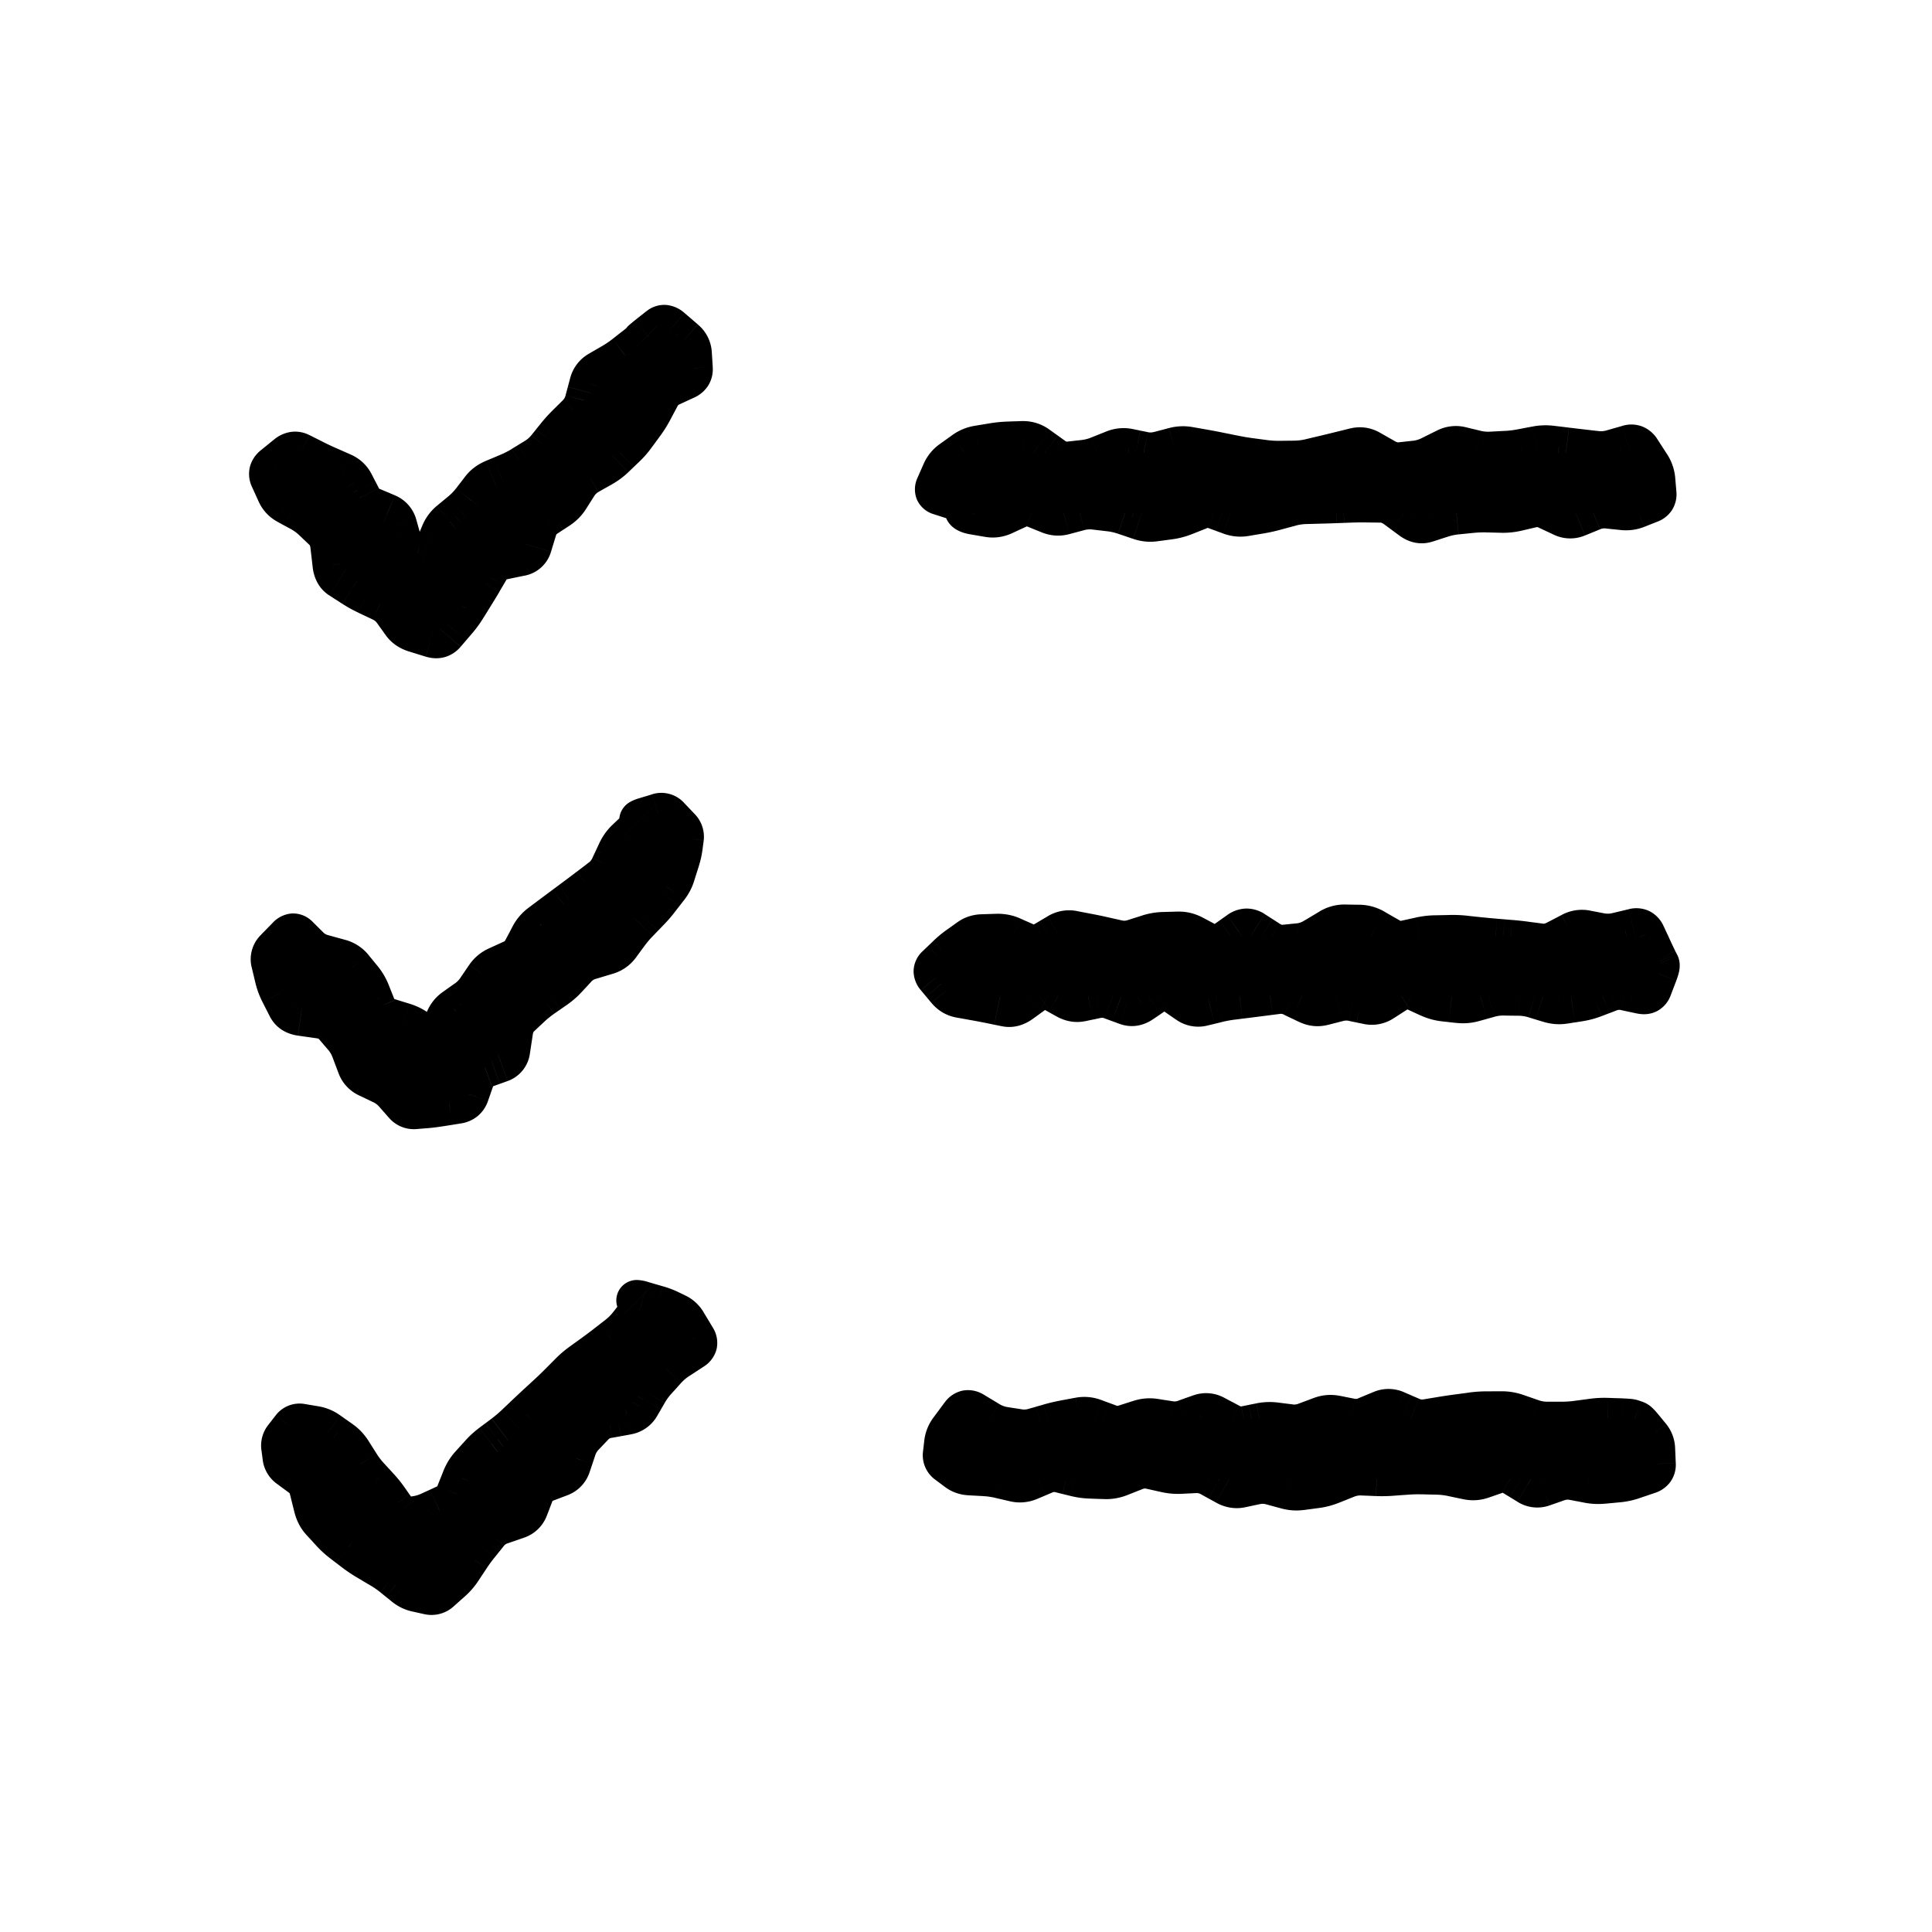 <svg xmlns="http://www.w3.org/2000/svg" width="48" height="48" fill="none"><path fill="#1A1A1A" d="M41.25 24a.75.75 0 0 1-.75.75H24a.75.75 0 1 1 0-1.5h16.5a.75.75 0 0 1 .75.75ZM24 12.75h16.5a.75.75 0 0 0 0-1.5H24a.75.75 0 1 0 0 1.5Zm16.5 22.5H24a.75.75 0 1 0 0 1.5h16.5a.75.75 0 0 0 0-1.5ZM15.97 8.47l-5.47 5.469-2.469-2.47a.75.75 0 0 0-1.061 1.062l3 3a.75.75 0 0 0 1.061 0l6-6a.75.75 0 1 0-1.061-1.062Zm0 12-5.47 5.469-2.469-2.47a.75.75 0 1 0-1.061 1.062l3 3a.75.75 0 0 0 1.061 0l6-6a.75.75 0 0 0-1.061-1.062Zm0 12-5.47 5.469-2.469-2.47a.75.75 0 0 0-1.061 1.062l3 3a.75.75 0 0 0 1.061 0l6-6a.75.75 0 1 0-1.061-1.062Z" style="fill:#1a1a1a;fill:color(display-p3 .102 .102 .102);fill-opacity:1"/><path fill="#1A1A1A" d="m41.11 24.367-.466-.178.467.178Zm-.069.183.467.178-.467-.178Zm-.268.14.105-.488-.105.489Zm-.198-.042.105-.489-.105.489Zm-.198-.043.105-.489-.105.49Zm-.386.029-.178-.468.178.468Zm-.375.142-.178-.467.178.467Zm-.375.101.078.494-.078-.494Zm-.188.03.078.494-.078-.494Zm-.187.03-.078-.495.078.494Zm-.375-.028.145-.479-.145.479Zm-.188-.057-.145.478.145-.478Zm-.562-.117.007-.5-.007.5Zm-.375-.005-.007.5.007-.5Zm-.375.05-.135-.481.135.481Zm-.188.053.136.481-.136-.481Zm-.187.053.135.48-.135-.48Zm-.375.032-.055.496.055-.497Zm-.375-.042.055-.497-.055.497Zm-.563-.194.21-.454-.21.454Zm-.187-.087-.21.454.21-.454Zm-.375.034.27.42-.27-.42Zm-.188.12-.27-.42.27.42Zm-.187.12-.27-.42.27.42Zm-.375.082-.101.49.101-.49Zm-.188-.038.102-.49-.102.49Zm-.562-.03-.124-.484.124.484Zm-.188.048-.123-.484.123.484Zm-.187.048-.124-.485.124.485Zm-.375-.042-.215.452.215-.452Zm-.188-.09.216-.45-.215.45Zm-.187-.089-.215.452.215-.452Zm-.375-.065.064.496-.064-.496Zm-.375.048-.064-.496.064.496Zm-.375.048.063.496-.063-.496Zm-.375.047-.063-.496.063.496Zm-.375.07.118.485-.118-.486Zm-.375.09-.118-.486.118.486Zm-.375-.084.284-.411-.284.411Zm-.188-.13-.284.412.285-.412Zm-.187-.13-.284.412.284-.411Zm-.375 0 .283.412-.283-.412Zm-.375.257-.283-.412.283.412Zm-.375.06-.173.469.173-.47Zm-.375-.139.173-.469-.173.47Zm-.375-.029-.103-.49.103.49Zm-.188.04.104.489-.104-.49Zm-.187.04-.103-.49.103.49Zm-.375-.066.244-.436-.244.436Zm-.375-.21-.244.436.244-.436Zm-.375.031-.294-.405.294.405Zm-.375.272.294.405-.294-.405Zm-.375.098-.1.49.1-.49Zm-.375-.077.1-.49-.1.49Zm-.38-.072.087-.493-.088.492Zm-.387-.07.088-.492-.088.492Zm-.586-.506-.384.32.384-.32Zm.003-.285.346.36-.346-.36Zm.266-.256-.346-.36.346.36Zm.271-.226.29.407-.29-.407Zm.275-.196-.29-.408.29.408Zm.326-.104-.015-.5.015.5Zm.187-.006-.015-.5.015.5Zm.188-.005.015.5-.015-.5Zm.375.077-.203.457.203-.457Zm.375.166.202-.457-.202.457Zm.375-.027.253.431-.253-.431Zm.375-.22-.254-.432.254.431Zm.375-.075-.094.491.094-.49Zm.187.036.094-.49-.094.49Zm.188.036-.094.491.094-.49Zm.375.078-.11.488.11-.488Zm.187.042.11-.488-.11.488Zm.563.024.15.477-.15-.477Zm.187-.06-.15-.476.15.477Zm.188-.058-.151-.477.15.477Zm.375-.065-.014-.5.014.5Zm.375-.01.013.5-.013-.5Zm.375.095.234-.442-.234.442Zm.187.1.235-.442-.235.441Zm.188.099-.235.442.235-.442Zm.375-.033.288.408-.288-.408Zm.187-.133-.289-.408.29.408Zm.188-.133-.29-.408.29.408Zm.375-.012.27-.42-.27.42Zm.375.242-.271.42.27-.42Zm.375.102.05.497-.05-.497Zm.375-.038-.05-.497.05.497Zm.375-.13.256.429-.256-.43Zm.375-.224-.257-.43.257.43Zm.75-.104-.007.5.007-.5Zm.375.11-.248.433.248-.434Zm.375.214.248-.434-.248.434Zm.375.066.107.488-.107-.488Zm.187-.042-.107-.488.107.488Zm.188-.041-.108-.488.108.488Zm.375-.045-.01-.5.01.5Zm.375-.008.01.5-.01-.5Zm.75.056-.053.497.053-.497Zm.375.035.04-.498-.04.498Zm.375.031-.041.498.04-.498Zm.375.04.065-.495-.065.495Zm.375.05-.066.495.066-.495Zm.375-.073-.232-.444.232.444Zm.187-.098.231.443-.23-.443Zm.188-.098.23.444-.23-.444Zm.375-.062-.095.491.095-.49Zm.187.036.094-.49-.094.49Zm.188.036-.095.491.095-.49Zm.393-.013.116.487-.116-.487Zm.411-.098.116.487-.116-.486Zm.297.148.453-.21-.453.21Zm.09.196-.453.21.454-.21Zm.092.196-.454.21.454-.21Zm.115.244-.444.228.444-.228Zm.025.047-.445.229.445-.229Zm.024.047.445-.228-.445.229Zm-.045.231-.468-.178.468.178ZM24.375 12.814l.085-.492-.085.492Zm.188.033-.085.492.085-.492Zm.375-.055.21.454-.21-.454Zm.375-.173-.21-.454.21.454Zm.375-.01.188-.464-.188.463Zm.375.152-.188.463.188-.463Zm.562-.024.13.483-.13-.483Zm.188-.05-.13-.483.13.483Zm.375-.028.057-.497-.057.497Zm.187.021-.057.497.057-.497Zm.188.022.057-.497-.057.497Zm.375.085.16-.473-.16.473Zm.375.127.16-.473-.16.473Zm.375.039-.067-.496.067.496Zm.187-.025.067.495-.067-.495Zm.563-.126.185.465-.185-.465Zm.187-.074-.184-.465.184.465Zm.188-.075.185.465-.185-.465Zm.375-.005.173-.47-.173.47Zm.375.138-.173.47.173-.47Zm.375.037.083.493-.083-.493Zm.187-.032.084.493-.084-.493Zm.188-.031-.084-.493.084.493Zm.375-.083.13.483-.13-.483Zm.187-.05-.13-.483.13.482Zm.188-.051.13.482-.13-.482Zm.75-.066.013.5-.013-.5Zm.375-.012-.019-.5.019.5Zm.375-.014.019.5-.02-.5Zm.375-.004.007-.5-.007.5Zm.187.002-.007.5.007-.5Zm.188.003-.007.5.007-.5Zm.375.14.297-.402-.297.403Zm.187.14.297-.403-.297.402Zm.188.137-.297.403.297-.403Zm.375.078-.154-.476.154.476Zm.375-.121.154.476-.154-.476Zm.375-.08-.05-.497.05.497Zm1.125-.042-.013.5.013-.5Zm.375-.04.114.488-.114-.487Zm.375-.087-.114-.487.114.487Zm.375.044.212-.452-.212.452Zm.375.176-.212.453.212-.453Zm.375.011.19.463-.19-.463Zm.187-.076-.189-.463.19.463Zm.188-.077.19.463-.19-.463Zm.375-.057.052-.497-.052.497Zm.187.02-.052.497.052-.497Zm.188.02-.053.497.053-.497Zm.687-.178.184.465-.184-.465Zm.151-.242-.498.043.498-.043Zm-.161-.708.42-.27-.42.27Zm-.116-.18.42-.27-.42.27Zm-.116-.18.42-.27-.42.27Zm-.312-.122.138.48-.138-.48Zm-.393.113.138.48-.138-.48Zm-.384.034-.057.497.057-.497Zm-.187-.021-.058.496.058-.496Zm-.188-.022.057-.497-.057.497Zm-.375-.044.06-.497-.06.497Zm-.375-.046-.06.496.06-.496Zm-.375.013-.093-.491.093.49Zm-.187.036.093.49-.093-.49Zm-.188.035-.093-.491.093.491Zm-.375.046.027.5-.027-.5Zm-.375.02-.027-.5.027.5Zm-.375-.035-.117.486.117-.486Zm-.187-.045-.118.486.118-.486Zm-.188-.046.118-.486-.118.486Zm-.375.048-.222-.448.222.448Zm-.187.093.222.448-.222-.448Zm-.188.093.222.448-.222-.448Zm-.375.114-.054-.498.054.498Zm-.375.04-.054-.496.054.497Zm-.375-.085-.247.434.247-.434Zm-.187-.107-.247.435.247-.435Zm-.188-.106.247-.435-.247.435Zm-.375-.06-.12-.486.12.486Zm-.187.046.12.486-.12-.486Zm-.188.047-.12-.486.12.486Zm-.375.09.115.487-.115-.486Zm-.187.045-.115-.487.115.487Zm-.188.044.115.487-.115-.487Zm-.375.047-.006-.5.006.5Zm-.187.002.005.5-.005-.5Zm-.188.002-.006-.5.006.5Zm-.375-.023-.066.496.066-.496Zm-.375-.05.066-.495-.066.495Zm-.375-.063-.1.49.1-.49Zm-.375-.075.1-.49-.1.49Zm-.375-.072-.087.493.087-.493Zm-.75-.05-.127-.484.127.484Zm-.375.098.127.484-.127-.484Zm-.375.01-.101.49.101-.49Zm-.187-.039-.102.49.102-.49Zm-.188-.038.101-.49-.1.49Zm-.375.036.185.464-.185-.464Zm-.375.15-.185-.465.185.464Zm-.375.095-.054-.498.054.498Zm-.375.04.054.497-.054-.497Zm-.375-.114.291-.406-.29.406Zm-.375-.268.291-.407-.29.407Zm-.375-.128.017.5-.017-.5Zm-.375.013-.017-.5.017.5Zm-.375.037.082.494-.082-.494Zm-.375.063-.082-.494.082.493Zm-.344.143-.29-.407.29.406Zm-.312.223.291.407-.29-.407Zm-.232.285-.458-.201.458.201Zm-.076.173-.458-.202.458.202Zm-.076.173.457.201-.457-.201Zm.095.228-.152.476.152-.476Zm.172.055-.152.476.152-.476Zm.172.055.153-.476-.153.476Zm.206.127.452-.214-.452.214Zm.068.143-.452.213.452-.213Zm.22.103.086-.493-.085.493Zm15.75 22.448.019-.5-.018.5Zm-.374.018.067.496-.067-.496Zm-.375.05-.067-.495.067.496Zm-.563.027v-.5.5Zm-.187 0v.5-.5Zm-.375-.065-.164.473.164-.473Zm-.188-.064.164-.473-.164.473Zm-.187-.065.163-.473-.163.473Zm-.375-.065-.002-.5.002.5Zm-.188.001.002.5-.002-.5Zm-.187.001-.002-.5.002.5Zm-.375.026-.067-.495.067.495Zm-.375.05.066.496-.066-.496Zm-.375.056-.081-.493.08.493Zm-.188.031.082.494-.082-.494Zm-.187.031.081.494-.081-.494Zm-.375-.05-.199.459.199-.459Zm-.188-.081.199-.459-.199.459Zm-.187-.081.198-.46-.198.46Zm-.375-.003.192.461-.192-.461Zm-.375.156-.192-.462.192.462Zm-.563.003-.097.49.097-.49Zm-.187-.037.097-.49-.097.49Zm-.375.033.175.468-.175-.468Zm-.188.07-.175-.468.175.468Zm-.187.07-.176-.468.176.469Zm-.375.047-.062.496.062-.496Zm-.375-.047.062-.496-.062.496Zm-1.125.029-.234.442.234-.442Zm-.375-.199.234-.442-.234.442Zm-.375-.033-.167-.471.167.471Zm-.375.133.167.471-.167-.47Zm-.375.037-.078.494.078-.494Zm-.375-.059.078-.494-.078.494Zm-.375.03.152.477-.152-.476Zm-.375.12-.152-.476.152.477Zm-.375-.009-.174.47.174-.47Zm-.188-.07.174-.468-.174.469Zm-.187-.069.174-.469-.174.47Zm-.375-.034.092.491-.092-.491Zm-.375.07.092.491-.092-.491Zm-.375.089.138.48-.138-.48Zm-.375.107-.138-.48.138.48Zm-1.125-.177-.258.428.258-.428Zm-.375-.226.258-.428-.258.428Zm-.317.062-.402-.299.402.299Zm-.26.349.402.298-.402-.298Zm-.147.325.497.058-.497-.058Zm-.017.151-.497-.058.497.058Zm-.018.15-.497-.057.497.058Zm.107.244.3-.4-.3.4Zm.124.093.3-.4-.3.4Zm.125.093-.3.4.3-.4Zm.308.104.027-.5-.027.5Zm.367.02-.027.5.027-.5Zm.372.054.113-.487-.113.487Zm.375.087-.113.487.113-.487Zm.375-.036-.195-.46.195.46Zm.375-.159.195.46-.195-.46Zm.375-.032-.121.485.12-.485Zm.187.047.121-.486-.12.486Zm.188.046-.121.485.12-.485Zm.375.053.017-.5-.017.5Zm.375.013-.017.5.017-.5Zm.375-.068.184.465-.184-.465Zm.187-.074-.184-.465.184.465Zm.563-.106-.11.488.11-.488Zm.187.042.11-.487-.11.487Zm.188.043.11-.488-.11.488Zm.375.032.025.5-.025-.5Zm.375-.018-.025-.5.025.5Zm.375.093.24-.438-.24.438Zm.187.103-.24.439.24-.439Zm.188.104-.241.438.24-.438Zm.375.063.104.489-.104-.49Zm.187-.04.104.489-.104-.49Zm.188-.04-.104-.489.104.489Zm.375.012-.132.482.132-.482Zm.375.102.132-.482-.132.482Zm.375.027-.065-.496.065.496Zm.187-.025-.065-.495.065.495Zm.188-.024.065.495-.065-.495Zm.375-.1.185.465-.185-.465Zm.375-.15-.185-.464.185.465Zm.375-.066-.02.5.02-.5Zm.375.015.02-.5-.02.5Zm.375-.006-.037-.499.037.499Zm.375-.028.037.499-.037-.499Zm.75 0-.012.5.012-.5Zm.375.043-.103.49.103-.49Zm.375.08-.103.489.103-.49Zm.375-.026.164.472-.164-.472Zm.187-.065-.164-.473.164.473Zm.188-.065.164.472-.164-.472Zm.375.05.26-.427-.26.426Zm.375.229-.261.426.26-.426Zm.375.05.165.471-.165-.472Zm.187-.066-.164-.472.164.472Zm.188-.066.165.472-.165-.472Zm.562.007.095-.491-.095.49Zm.188.036-.095.491.095-.491Zm.375.018.047.498-.047-.498Zm.187-.017-.047-.498.047.498Zm.188-.018-.047-.498.047.498Zm.374-.081-.16-.474.16.474Zm.187-.064-.16-.473.16.473Zm.187-.063.161.473-.16-.473Zm.18-.247.499-.023-.5.023Zm-.017-.368-.5.023.5-.023Zm-.111-.309-.386.318.386-.318Zm-.103-.125.387-.317-.387.317Zm-.103-.125.387-.317-.387.317Zm-.152-.143.164-.472-.164.472Zm-.099-.034-.164.472.164-.472Zm-.237-.024-.018.5.018-.5ZM15.523 8.82l-.308-.394.309.394Zm-.316.213-.25-.432.25.432Zm-.168.098.251.432-.25-.432Zm-.168.097-.25-.433.25.433Zm-.337.724-.482-.131.482.13Zm-.19.34-.351-.355.352.355Zm-.133.132.352.355-.352-.355Zm-.133.132-.352-.355.352.355Zm-.251.28.39.313-.39-.314Zm-.519.541-.262-.425.262.425Zm-.164.101.263.426-.263-.426Zm-.164.101-.263-.425.263.425Zm-.35.18-.195-.46.195.46Zm-.373.158.194.46-.194-.46Zm-.418.378.396.306-.396-.306Zm-.115.15-.396-.307.396.306Zm-.261.269-.319-.385.319.385Zm-.513.547-.462-.191.462.191Zm-.156.375.462.192-.462-.192Zm-.247.15-.109.488.109-.488Zm-.339-.076.11-.488-.11.488Zm-.286-.45.48-.137-.48.137Zm-.06-.207-.48.137.48-.137Zm-.245-.285.195-.46-.194.46Zm-.186-.078-.194.46.194-.46Zm-.464-.332-.444.23.444-.23Zm-.09-.175.444-.23-.444.23Zm-.09-.175-.444.23.444-.23Zm-.274-.256-.202.457.202-.457Zm-.367-.162.202-.457-.202.457Zm-.35-.165-.225.447.225-.447Zm-.335-.168.224-.447-.224.447Zm-.332.05.314.388-.314-.389Zm-.166.133-.314-.389.314.389Zm-.165.133-.314-.388.314.388Zm-.083.315-.456.206.456-.206Zm.164.362.455-.206-.455.206Zm.251.274-.24.439.24-.44Zm.34.186.24-.439-.24.439Zm.306.222.345-.361-.346.361Zm.135.13-.345.361.345-.361Zm.299.496-.497.058.497-.058Zm.055.476.496-.058-.496.058Zm.189.341.27-.42-.27.42Zm.161.104.27-.42-.27.42Zm.161.104-.27.42.27-.42Zm.522.274-.215.452.215-.452Zm.18.085.214-.451-.215.451Zm.29.24-.406.292.406-.292Zm.222.31.406-.292-.406.291Zm.318.218.147-.478-.147.478Zm.207.064.147-.478-.147.478Zm.207.063-.147.478.147-.478Zm.342-.093.38.327-.38-.327Zm.136-.157-.379-.326.379.326Zm.135-.157.379.326-.379-.326Zm.237-.32-.424-.265.424.264Zm.204-.328-.425-.264.425.264Zm.2-.33-.432-.253.431.253Zm.195-.335.432.253-.432-.253Zm.318-.212-.1-.49.1.49Zm.22-.046-.101-.49.101.49Zm.22-.045-.101-.49.1.49Zm.282-.248-.478-.147.478.147Zm.062-.203.478.146-.478-.146Zm.062-.203-.478-.147.478.147Zm.222-.308-.274-.419.274.419Zm.16-.105.275.418-.274-.418Zm.16-.105-.273-.418.274.418Zm.264-.268-.423-.267.423.267Zm.205-.324-.422-.268.422.268Zm.272-.259-.246-.435.246.435Zm.17-.096.246.435-.246-.435Zm.169-.096-.247-.435.247.435Zm.305-.225.345.362-.345-.362Zm.271-.259.345.362-.345-.362Zm.248-.282.403.295-.403-.295Zm.224-.307-.403-.295.403.295Zm.204-.326-.441-.234.441.234Zm.184-.346.442.235-.442-.235Zm.276-.258.21.453-.21-.453Zm.367-.17-.21-.454.21.453Zm.172-.276-.499.031.5-.03Zm-.023-.38.499-.03-.5.03Zm-.177-.331-.325.379.325-.38Zm-.33-.284-.326.38.326-.38Zm-.305-.032.31.393-.31-.393Zm-.28.22-.309-.392.31.393Zm-.136.115-.353.353.353-.353Zm.004.004.354-.354-.354.354Zm.005.004-.354.354.354-.354Zm-.145.12.308.394-.308-.393Zm-.26 12.27.343.364-.343-.363Zm-.22.31-.454-.21.453.21Zm-.17.363.454.21-.453-.21Zm-.234.295-.303-.397.303.397Zm-.15.115.303.398-.303-.398Zm-.15.115.303.397-.303-.397Zm-.303.228-.298-.402.298.402Zm-.152.113.298.401-.298-.402Zm-.152.113-.298-.402.298.401Zm-.304.226-.3-.4.3.4Zm-.303.227.3.4-.3-.4Zm-.335.461-.442-.233.442.233Zm-.092.174.442.233-.442-.233Zm-.274.256-.207-.455.207.455Zm-.364.166.207.455-.207-.455Zm-.29.24.414.282-.414-.282Zm-.107.158-.414-.281.414.281Zm-.108.158.414.281-.414-.281Zm-.262.268.29.408-.29-.408Zm-.155.11-.29-.408.29.408Zm-.155.11.289.408-.29-.408Zm-.226.305-.47-.17.47.17Zm-.14.39-.47-.17.47.17Zm-.224.076-.305.396.305-.396Zm-.306-.236.305-.396-.305.396Zm-.356-.18.147-.478-.147.478Zm-.405-.125-.147.478.147-.478Zm-.279-.252-.464.185.464-.185Zm-.15-.379.464-.185-.465.185ZM9 24.325l.387-.317-.387.317Zm-.24-.292-.386.316.387-.316Zm-.324-.203.133-.482-.133.482Zm-.205-.056-.133.482.133-.482Zm-.206-.057-.133.482.133-.482Zm-.34-.19.353-.355-.353.354Zm-.269-.27-.353.354.353-.353Zm-.281.017-.358-.349.358.35Zm-.294.302.358.349-.358-.35Zm-.101.343-.486.116.486-.116Zm.092.384-.486.117.486-.117Zm.137.37-.445.227.445-.228Zm.18.352-.445.228.445-.228Zm.323.21-.07.495.07-.495Zm.464.066.07-.495-.07.495Zm.355.175-.379.326.379-.326Zm.123.143-.38.326.38-.326Zm.122.142.38-.326-.38.326Zm.195.335.468-.176-.468.176Zm.073.193-.468.176.468-.176Zm.073.193-.468.176.468-.176Zm.251.278-.216.451.216-.45Zm.359.172-.216.45.216-.45Zm.3.223.375-.33-.375.33Zm.12.137-.374.33.375-.33Zm.122.137-.375.33.375-.33Zm.27.125.04.498-.04-.498Zm.298-.024.04.498-.04-.498Zm.359-.046.078.494-.078-.494Zm.418-.067-.079-.493.079.494Zm.278-.23-.472-.164.472.165Zm.069-.196.472.165-.473-.165Zm.068-.196.472.165-.472-.165Zm.264-.267-.17-.47.17.47Zm.39-.14-.17-.47.17.47Zm.23-.3.494.075-.494-.076Zm.07-.46.494.075-.494-.076Zm.172-.359.342.365-.342-.365Zm.137-.128-.342-.365.342.365Zm.137-.129.342.365-.342-.365Zm.293-.237-.285-.41.285.41Zm.313-.217.285.411-.285-.41Zm.284-.246.367.34-.367-.34Zm.128-.137-.366-.34.366.34Zm.128-.138.366.34-.366-.34Zm.331-.199-.144-.479.144.48Zm.408-.122-.144-.48.144.48Zm.316-.214.403.297-.402-.297Zm.113-.153.402.297-.402-.297Zm.113-.152-.403-.297.403.297Zm.243-.288-.359-.348.359.348Zm.13-.134-.358-.348.358.348Zm.131-.135.359.348-.359-.348Zm.247-.283-.395-.308.395.308Zm.116-.15.394.308-.394-.307Zm.116-.149-.395-.307.395.307Zm.171-.325-.477-.15.477.15Zm.11-.352-.477-.15.477.15Zm.073-.306-.495-.068.495.068Zm.036-.261.495.067-.495-.067Zm-.106-.26.362-.345-.362.344Zm-.124-.13-.362.344.362-.345Zm-.124-.13-.362.344.362-.345Zm-.287-.082-.145-.478.146.478Zm-.325.099.146.479-.146-.479Zm-.135.077.354-.354-.354.354Zm.055.054-.354.354.354-.354Zm-.322 12.474-.394-.309.393.309Zm-.266.264.307.395-.307-.395Zm-.298.232-.307-.394.307.394Zm-.303.227.292.406-.292-.406Zm-.154.112.292.405-.292-.405Zm-.155.11-.292-.405.292.406Zm-.286.245.355.352-.355-.352Zm-.264.266-.355-.352.355.352Zm-.27.26-.338-.368.338.368Zm-.276.254.338.368-.338-.368Zm-.274.256.344.363-.344-.363Zm-.272.26-.345-.363.345.362Zm-.288.242.3.4-.3-.4Zm-.151.113-.3-.4.3.4Zm-.152.114.3.4-.3-.4Zm-.278.252-.37-.335.37.336Zm-.252.279.371.335-.37-.335Zm-.201.328-.465-.185.465.185Zm-.152.38.464.185-.464-.186Zm-.439.356.21.454-.21-.454Zm-.181.084-.21-.455.21.455Zm-.318.107.086.493-.086-.493Zm-.273.048-.086-.493.086.493Zm-.245-.133-.41.286.41-.286Zm-.109-.156.41-.286-.41.286Zm-.108-.156-.41.285.41-.285Zm-.236-.295-.369.338.369-.338Zm-.127-.139-.368.338.368-.337Zm-.127-.138.369-.338-.369.338Zm-.23-.3.423-.268-.422.268Zm-.205-.325-.422.267.422-.267Zm-.414-.382-.288.41.288-.41Zm-.155-.11.288-.408-.288.409Zm-.323-.137.083-.493-.083.493Zm-.167-.028-.083.493.083-.493Zm-.167-.028.083-.493-.083.493Zm-.35.207.395.307-.395-.307Zm-.091.118-.395-.306.395.306Zm-.074.254-.496.065.496-.065Zm.036.271.495-.065-.495.065Zm.166.246-.296.402.296-.402Zm.5.541-.486.12.486-.12Zm.105.425.485-.121-.485.12Zm.18.35.369-.337-.37.337Zm.253.277-.369.338.37-.338Zm.277.254-.303.397.303-.397Zm.15.114.304-.398-.303.398Zm.151.115-.303.398.303-.398Zm.317.213-.254.43.254-.43Zm.334.197.254-.43-.254.43Zm.306.212-.315.389.315-.39Zm.279.226-.315.389.315-.39Zm.296.148.11-.488-.11.488Zm.157.035-.109.488.109-.488Zm.156.035-.108.488.108-.488Zm.295-.088.332.374-.332-.374Zm.275-.244-.333-.374.333.374Zm.243-.282-.417-.277.417.277Zm.106-.16.416.277-.416-.277Zm.105-.16.417.277-.417-.276Zm.225-.305-.39-.314.39.314Zm.237-.294-.39-.314.39.314Zm.315-.214.163.473-.163-.473Zm.395-.136-.162-.473.162.473Zm.271-.259-.466-.18.466.18Zm.148-.383.466.18-.466-.18Zm.266-.264.177.468-.177-.468Zm.192-.073.177.468-.177-.468Zm.192-.073.178.468-.178-.468Zm.259-.271-.474-.159.474.159Zm.066-.2.475.159-.475-.158Zm.067-.198-.475-.158.475.158Zm.195-.335-.362-.345.362.345Zm.259-.271.362.344-.362-.344Zm.354-.177-.09-.492.09.492Zm.224-.04.09.491-.09-.492Zm.224-.042.09.492-.09-.492Zm.42-.376-.433-.25.432.25Zm.097-.168.432.25-.432-.25Zm.223-.307-.372-.335.372.335Zm.125-.14.372.335-.372-.335Zm.126-.14.372.336-.372-.335Zm.302-.253.273.419-.273-.42Zm.352-.23.273.419-.273-.419Zm.07-.291.429-.258-.429.258Zm-.212-.354.428-.258-.428.258Zm-.22-.232.218-.45-.218.45Zm-.228-.111-.219.45.219-.45Zm-.297-.109-.14.48.14-.48Zm-.365-.107.14-.48-.14.48Zm-.134-.005-.354.354.354-.354Zm.097.097.353-.354-.353.354Zm-.069.197.394.308-.394-.308Zm25.258-8.251-.467-.178-.07.183.467.178.467.178.07-.184-.467-.177Zm-.07.183-.467-.178a.281.281 0 0 1 .133-.138.269.269 0 0 1 .171-.032l-.105.489-.105.488c.141.03.325.034.504-.06a.723.723 0 0 0 .336-.391l-.467-.178Zm-.268.14.105-.488-.198-.043-.105.489-.105.489.198.042.105-.488Zm-.198-.042.105-.489-.198-.043-.105.49-.105.488.198.043.105-.49Zm-.198-.043.105-.489a1.168 1.168 0 0 0-.669.05l.178.468.178.467a.168.168 0 0 1 .103-.007l.105-.489Zm-.386.029-.178-.468-.187.072.178.467.177.468.188-.072-.178-.467Zm-.188.071-.177-.467-.188.07.178.468.178.468.187-.072-.178-.467Zm-.187.071-.178-.467c-.094.036-.186.06-.275.074l.078.494.078.494c.16-.025.32-.068.474-.127l-.177-.468Zm-.375.101-.078-.494-.187.03.078.494.077.494.188-.03-.078-.494Zm-.188.03-.077-.494-.188.03.078.493.078.494.187-.03-.078-.493Zm-.187.03-.078-.495a.33.33 0 0 1-.151-.012l-.146.479-.145.478c.194.06.396.075.598.043l-.078-.494Zm-.375-.028.145-.479-.187-.057-.145.479-.146.478.188.057.145-.478Zm-.188-.057.146-.479-.188-.057-.145.479-.145.478.187.057.145-.478Zm-.187-.057.145-.479a1.843 1.843 0 0 0-.513-.08l-.007.5-.007.5a.847.847 0 0 1 .236.037l.146-.478Zm-.375-.06.007-.5-.188-.002-.007.5-.006.5.187.002.007-.5Zm-.188-.002.007-.5-.187-.003-.007.5-.007.5.188.003.007-.5Zm-.187-.003.007-.5a1.813 1.813 0 0 0-.517.069l.135.481.135.482a.817.817 0 0 1 .233-.032l.007-.5Zm-.375.05-.135-.481-.188.052.136.482.135.481.187-.052-.135-.482Zm-.188.053-.135-.482-.187.053.135.482.135.48.188-.052-.136-.481Zm-.187.053-.135-.482a.48.48 0 0 1-.185.017l-.055.497-.055.496c.191.021.38.005.565-.047l-.135-.482Zm-.375.032.055-.497-.188-.021-.054.497-.055.497.187.02.055-.497Zm-.188-.021.055-.497-.187-.02-.055.496-.055.497.188.02.054-.496Zm-.187-.02.055-.498a.705.705 0 0 1-.22-.064l-.21.454-.21.453c.17.079.347.13.53.151l.055-.497Zm-.375-.108.21-.454-.188-.087-.21.454-.21.454.188.086.21-.453Zm-.188-.087.21-.454-.187-.087-.21.454-.21.454.188.087.21-.454Zm-.187-.087.21-.454a.868.868 0 0 0-.855.067l.27.42.27.421c.007-.004-.006.006-.038.01a.14.14 0 0 1-.067-.01l.21-.454Zm-.375.034-.27-.42-.188.12.27.42.27.421.188-.12-.27-.421Zm-.188.12-.27-.42-.187.12.27.42.27.422.188-.121-.27-.42Zm-.187.12-.27-.42c-.02.013-.028.014-.024.013a.06.06 0 0 1 .02 0l-.101.49-.101.49a.99.99 0 0 0 .746-.151l-.27-.421Zm-.375.082.101-.49-.187-.038-.102.49-.1.49.187.038.101-.49Zm-.188-.038.102-.49-.188-.039-.101.49-.101.49.187.038.102-.49Zm-.187-.04.101-.489a1.322 1.322 0 0 0-.6.015l.124.484.124.484a.322.322 0 0 1 .15-.004l.101-.49Zm-.375.01-.124-.484-.187.048.123.484.124.484.188-.048-.124-.484Zm-.188.048-.123-.484-.188.047.124.485.124.484.187-.048-.123-.484Zm-.187.048-.124-.485a.026.026 0 0 1-.008.002.11.11 0 0 1-.028-.01l-.215.451-.215.452c.222.106.467.137.714.074l-.124-.484Zm-.375-.042.215-.45-.187-.09-.215.45-.216.452.188.09.215-.452Zm-.188-.09.216-.45-.188-.09-.215.451-.215.452.187.09.215-.452Zm-.187-.089.215-.45a1.16 1.16 0 0 0-.654-.111l.064.496.064.496a.164.164 0 0 1 .096.02l.215-.45Zm-.375-.065-.064-.496-.187.024.064.496.063.496.188-.024-.064-.496Zm-.188.024-.063-.496-.188.024.064.496.064.496.187-.024-.064-.496Zm-.187.024-.064-.496-.373.048.062.496.063.496.376-.048-.064-.496Zm-.375.048-.063-.496-.187.023.063.496.062.496.188-.023-.063-.496Zm-.188.023-.062-.496-.188.024.063.496.063.496.187-.024-.063-.496Zm-.187.024-.063-.496a3.888 3.888 0 0 0-.43.08l.118.485.118.486a2.87 2.87 0 0 1 .32-.059l-.063-.496Zm-.375.07-.118-.487-.188.046.119.486.118.486.187-.046-.118-.486Zm-.188.045-.117-.486-.188.045.118.486.118.486.188-.045-.119-.486Zm-.187.045-.118-.486a.088.088 0 0 1 .04 0c.01.002.007.004-.013-.01l-.284.412-.284.411a.95.95 0 0 0 .777.16l-.118-.487Zm-.375-.084.284-.411-.187-.13-.285.411-.284.412.188.13.284-.412Zm-.188-.13.285-.41-.188-.13-.284.41-.284.412.187.13.285-.412Zm-.187-.13.284-.41a.828.828 0 0 0-.47-.154.827.827 0 0 0-.472.151l.283.413.283.412a.182.182 0 0 1-.097.024.18.18 0 0 1-.095-.024l.284-.411Zm-.375 0-.283-.413-.188.13.284.412.283.412.187-.13-.283-.411Zm-.188.128-.283-.412-.187.129.283.412.283.412.188-.128-.284-.413Zm-.187.13-.283-.413c-.013.01-.007.002.017-.002a.141.141 0 0 1 .064.005l-.173.469-.173.469c.3.11.594.046.831-.117l-.283-.412Zm-.375.059.173-.47-.188-.069-.172.47-.173.469.187.069.173-.47Zm-.188-.07.174-.469-.188-.069-.173.47-.173.469.188.069.172-.47Zm-.187-.069.173-.469a1.166 1.166 0 0 0-.651-.05l.103.49.103.49a.167.167 0 0 1 .099.009l.173-.47Zm-.375-.029-.103-.49-.188.04.104.49.103.489.187-.04-.103-.489Zm-.188.04-.103-.49-.187.04.103.49.103.488.188-.04-.104-.488Zm-.187.04-.103-.49c-.001 0-.001 0 0 0h.001a.1.1 0 0 1-.029-.012l-.244.436-.244.436c.217.122.464.173.722.118l-.103-.489Zm-.375-.066.244-.436-.187-.105-.244.436-.245.436.188.105.244-.436Zm-.188-.105.245-.436-.188-.105-.244.436-.244.436.187.105.244-.436Zm-.187-.105.244-.436a.823.823 0 0 0-.913.062l.294.405.294.405c.005-.004-.018.014-.065.017a.181.181 0 0 1-.098-.017l.244-.436Zm-.375.031-.294-.405-.187.136.293.405.294.405.188-.136-.294-.405Zm-.188.136-.293-.404-.188.136.294.404.294.405.187-.136-.294-.405Zm-.187.136-.294-.404c-.021.015-.028.015-.02.013a.09.09 0 0 1 .039 0l-.1.489-.1.49c.29.06.556-.029.769-.183l-.294-.405Zm-.375.098.1-.49-.187-.038-.1.49-.1.49.187.038.1-.49Zm-.188-.038.1-.49-.187-.039-.1.49-.1.49.187.039.1-.49Zm-.187-.039.1-.49c-.129-.026-.26-.05-.393-.075l-.088.492-.088.493c.125.022.248.046.369.07l.1-.49Zm-.38-.072.087-.493-.193-.034-.088.492-.088.492.193.035.088-.492Zm-.194-.035.088-.492-.193-.035-.088.492-.088.493.193.034.088-.492Zm-.193-.034.088-.493a.047.047 0 0 1-.008-.002l-.003-.001s-.006-.004-.017-.016l-.384.32-.384.32c.159.19.37.319.62.364l.088-.492Zm-.324-.192.384-.32-.13-.157-.385.32-.384.319.13.157.385-.32Zm-.131-.158.384-.32-.13-.157-.385.32-.384.32.13.157.385-.32Zm-.13-.157.384-.32a.185.185 0 0 1 .025.045c.013.03.026.074.025.13a.316.316 0 0 1-.086.22l-.346-.36-.346-.361a.688.688 0 0 0-.222.492.732.732 0 0 0 .18.474l.385-.32Zm.002-.285.346.36.133-.127-.346-.361-.346-.361-.134.128.347.36Zm.133-.128.346.36.133-.127-.346-.361-.346-.36-.133.127.346.36Zm.133-.128.346.36c.073-.07.145-.129.215-.179l-.29-.407-.29-.407c-.113.08-.222.172-.327.272l.346.361Zm.271-.226.29.407.138-.098-.29-.407-.29-.407-.138.098.29.407Zm.138-.098.29.407.138-.098-.29-.407-.29-.408-.138.099.29.407Zm.137-.098.29.407c.003-.002.013-.01.05-.011l-.014-.5-.015-.5c-.213.006-.42.067-.6.197l.29.407Zm.326-.104.015.5.187-.006-.015-.5-.015-.5-.187.006.015.5Zm.187-.006.015.5.188-.006-.015-.5-.015-.5-.188.006.015.5Zm.188-.005.015.5a.357.357 0 0 1 .157.034l.203-.457.202-.457a1.354 1.354 0 0 0-.592-.12l.015.5Zm.375.077-.203.457.188.083.202-.457.203-.457-.188-.083-.202.457Zm.187.083-.202.457.187.083.203-.457.202-.457-.187-.083-.203.457Zm.188.083-.203.457a.89.89 0 0 0 .831-.053l-.253-.431-.254-.431c-.006.004.005-.004.03-.006.012 0 .023 0 .034.002l.017.005-.202.457Zm.375-.027.253.431.188-.11-.254-.431-.253-.431-.188.11.254.43Zm.187-.11.254.43.187-.11-.253-.43-.254-.432-.187.11.253.432Zm.188-.11.253.43a.106.106 0 0 1 .031-.014h-.003l.094-.49.094-.492a1.031 1.031 0 0 0-.723.134l.254.431Zm.375-.075-.094.491.187.036.094-.49.094-.492-.187-.036-.094.491Zm.187.036-.094.491.188.036.094-.49.094-.492-.188-.036-.094.491Zm.188.036-.094.491c.12.023.24.048.36.075l.109-.488.109-.488c-.13-.03-.26-.056-.39-.081l-.094.491Zm.375.078-.11.488.188.042.11-.488.108-.488-.187-.042-.11.488Zm.187.042-.109.488.188.042.109-.488.109-.488-.188-.042-.109.488Zm.188.042-.11.488c.214.047.428.036.635-.03l-.15-.476-.151-.477a.211.211 0 0 1-.115.007l-.11.488Zm.375-.018.15.477.188-.06-.15-.476-.151-.477-.188.06.15.476Zm.187-.06.15.478.188-.06-.15-.476-.151-.477-.188.06.151.476Zm.188-.058.15.476a.859.859 0 0 1 .238-.04l-.013-.5-.014-.5a1.859 1.859 0 0 0-.512.087l.15.477Zm.375-.065.013.5.187-.005-.013-.5-.013-.5-.188.006.014.5Zm.187-.005.013.5.188-.005-.013-.5-.014-.5-.187.006.013.5Zm.188-.005.013.5c.028 0 .068.005.127.037l.235-.442.234-.442c-.19-.101-.4-.158-.623-.152l.014.5Zm.375.095-.235.442.188.1.234-.443.235-.441-.188-.1-.234.442Zm.187.1-.234.441.187.1.235-.442.234-.442-.188-.1-.234.442Zm.188.099-.235.442a.832.832 0 0 0 .898-.067l-.288-.408-.29-.409c-.005.005.015-.01.058-.015a.172.172 0 0 1 .091.015l-.234.442Zm.375-.033.288.408.188-.133-.289-.408-.289-.408-.187.133.289.408Zm.187-.133.289.408.188-.133-.29-.408-.288-.408-.188.133.29.408Zm.188-.133.288.409a.17.17 0 0 1-.085.022.184.184 0 0 1-.099-.022l.27-.42.271-.42a.822.822 0 0 0-.474-.138.84.84 0 0 0-.46.161l.289.408Zm.375-.012-.271.42.188.122.27-.42.27-.421-.187-.12-.27.42Zm.187.121-.27.42.187.121.27-.42.271-.42-.187-.121-.27.42Zm.188.121-.271.42c.202.13.438.205.696.18l-.05-.498-.05-.498h-.007a.182.182 0 0 1-.048-.024l-.27.42Zm.375.102.05.497.187-.018-.05-.498-.05-.497-.187.018.05.498Zm.187-.019.05.498.188-.02-.05-.497-.05-.497-.188.018.05.498Zm.188-.019.05.498a1.39 1.39 0 0 0 .58-.2l-.255-.429-.257-.429a.412.412 0 0 1-.168.063l.05.497Zm.375-.13.256.429.187-.112-.256-.43-.256-.429-.188.112.257.43Zm.187-.112.256.429.188-.112-.256-.43-.257-.429-.187.112.256.43Zm.188-.112.256.43c.059-.036.094-.04.112-.04l.007-.5.007-.5a1.206 1.206 0 0 0-.639.18l.257.43Zm.375-.11-.007.5.187.003.007-.5.007-.5-.187-.003-.007.5Zm.187.003-.007.5.188.003.007-.5.007-.5-.188-.003-.007.5Zm.188.003-.007.5c.028 0 .07.008.134.043l.248-.434.248-.434a1.272 1.272 0 0 0-.616-.175l-.007.5Zm.375.11-.248.433.187.108.248-.434.248-.434-.187-.108-.248.434Zm.187.107-.248.434.188.107.248-.434.248-.434-.188-.107-.248.434Zm.188.107-.248.434c.218.125.469.177.73.12l-.107-.488-.108-.489h.007c.001 0-.007 0-.026-.011l-.248.434Zm.375.066.107.488.188-.041-.108-.489-.107-.488-.188.041.108.489Zm.187-.042.108.489.187-.042-.107-.488-.108-.488-.187.041.107.488Zm.188-.041.107.488c.094-.02.187-.032.278-.033l-.01-.5-.01-.5a2.426 2.426 0 0 0-.473.057l.108.488Zm.375-.045.01.5.188-.004-.01-.5-.011-.5-.188.004.01.5Zm.187-.004.01.5.188-.004-.01-.5-.01-.5-.188.004.01.5Zm.188-.004.01.5c.104-.002.208.002.312.013l.053-.497.053-.497a3.455 3.455 0 0 0-.439-.019l.01.5Zm.375.016-.053.497.187.02.053-.497.053-.497-.187-.02-.053.497Zm.187.02-.053.497.188.02.053-.497.053-.497-.188-.02-.053.497Zm.188.02-.053.497c.129.014.258.026.387.037l.04-.499.041-.498a15.23 15.23 0 0 1-.362-.034l-.053.497Zm.375.035-.041.499.187.015.041-.498.041-.499-.188-.015-.04.498Zm.187.016-.04.498.187.015.04-.498.041-.498-.187-.016-.04.499Zm.188.015-.041.498c.117.01.233.022.35.038l.066-.496.065-.495a8.06 8.06 0 0 0-.4-.043l-.04.498Zm.375.04-.066.496.188.025.065-.496.066-.496-.188-.024-.065.495Zm.187.025-.065.496.187.024.066-.495.065-.496-.187-.025-.066.496Zm.188.025-.066.495a1.12 1.12 0 0 0 .672-.125l-.231-.443-.232-.444c-.045.024-.067.023-.078.021l-.065.496Zm.375-.073.23.443.188-.098-.23-.443-.232-.443-.188.097.232.444Zm.187-.098.231.443.188-.098-.231-.443-.232-.443-.187.098.231.443Zm.188-.098.23.444c.037-.02.048-.015.05-.015l.095-.49.094-.492a1.063 1.063 0 0 0-.7.11l.23.443Zm.375-.062-.095.491.188.036.094-.49.094-.492-.187-.036-.094.491Zm.187.036-.094.491.188.036.094-.49.094-.492-.188-.036-.094.491Zm.188.036-.095.491c.202.039.405.03.604-.017l-.116-.487-.116-.486a.43.43 0 0 1-.183.008l-.094.491Zm.393-.013.116.487.205-.05-.116-.486-.115-.486-.206.049.116.486Zm.206-.049.115.487.206-.05-.116-.485-.116-.487-.205.049.115.486Zm.205-.049.116.487a.253.253 0 0 1-.161-.026.243.243 0 0 1-.112-.103l.454-.21.453-.21a.765.765 0 0 0-.35-.373.754.754 0 0 0-.516-.051l.116.486Zm.297.148-.454.21.091.196.454-.21.453-.21-.09-.197-.454.21Zm.09.196-.453.21.091.196.454-.21.453-.21-.09-.197-.454.21Zm.092.196-.454.21c.06.128.103.22.125.262l.444-.228.445-.23a10.11 10.11 0 0 1-.107-.224l-.453.21Zm.115.244-.444.228.024.048.445-.229.444-.229-.024-.047-.445.229Zm.025.047-.445.229.024.047.445-.229.445-.228-.025-.048-.444.23Zm.024.047-.445.23a.448.448 0 0 1-.049-.192c0-.032.004-.052.004-.053 0-.001-.004.019-.023.068l.468.178.467.178c.027-.072.054-.152.07-.23a.749.749 0 0 0 .014-.152.571.571 0 0 0-.061-.255l-.445.229Zm-.045.231-.468-.178-.07.184.468.178.467.177.07-.183-.467-.178ZM24.375 12.814l-.084.493.187.032.085-.492.085-.493-.188-.032-.085.492Zm.188.033-.085.492c.234.04.461.003.67-.093l-.21-.454-.21-.454c-.041.02-.064.019-.08.016l-.085.493Zm.375-.055.21.454.187-.087-.21-.454-.21-.453-.187.086.21.454Zm.187-.086.21.453.188-.086-.21-.454-.21-.454-.187.087.21.454Zm.188-.087.21.454c.004-.002.005-.002.003-.002a.062.062 0 0 1-.024 0H25.5l.188-.463.188-.463a.952.952 0 0 0-.773.02l.21.454Zm.375-.01-.188.463.187.076.188-.463.189-.463-.188-.077-.188.463Zm.187.076-.188.463.188.076.188-.463.188-.463-.187-.076-.189.463Zm.188.076-.188.463c.22.09.457.11.692.046l-.13-.483-.128-.483c-.015.004-.029.006-.058-.006l-.188.463Zm.375.026.129.483.188-.05-.13-.483-.129-.483-.187.05.129.483Zm.187-.05.13.483.187-.05-.13-.483-.128-.483-.188.05.13.483Zm.188-.05.129.483a.499.499 0 0 1 .189-.015l.057-.496.057-.497a1.495 1.495 0 0 0-.561.042l.129.483Zm.375-.028-.057.496.187.022.057-.497.058-.496-.188-.022-.057.497Zm.187.021-.057.497.188.022.057-.497.057-.497-.187-.021-.058.496Zm.188.022-.057.497c.088.01.178.03.271.062l.16-.474.162-.473a2.308 2.308 0 0 0-.479-.109l-.057.497Zm.375.085-.16.474.187.063.16-.473.161-.474-.187-.063-.161.473Zm.187.064-.16.473.187.064.16-.473.162-.474-.188-.064-.16.474Zm.188.063-.16.474c.194.066.397.088.602.06l-.067-.495-.067-.496a.314.314 0 0 1-.147-.016l-.161.473Zm.375.039.067.495.187-.025-.067-.495-.067-.496-.187.025.067.496Zm.187-.025.067.495.188-.025-.067-.496-.067-.495-.188.025.067.495Zm.188-.026.067.496c.168-.023.332-.067.493-.131l-.185-.465-.185-.464a1.12 1.12 0 0 1-.257.069l.067.495Zm.375-.1.185.465.187-.074-.185-.465-.184-.465-.188.075.185.464Zm.187-.074.185.465.188-.075-.185-.465-.185-.464-.187.074.184.465Zm.188-.075.185.465a.055.055 0 0 1 .01-.003c-.001 0-.001 0 0 0l.007.002.173-.47.173-.468a1.008 1.008 0 0 0-.733.01l.185.464Zm.375-.005-.173.47.188.068.172-.47.173-.468-.187-.07-.173.47Zm.187.069-.172.47.187.068.173-.47.173-.468-.188-.07-.173.47Zm.188.069-.173.47c.203.074.416.096.631.06l-.083-.493-.084-.493a.22.22 0 0 1-.118-.013l-.173.469Zm.375.037.083.493.188-.032-.084-.493-.083-.493-.188.032.084.493Zm.187-.032.084.493.187-.031-.083-.493-.084-.493-.187.031.083.493Zm.188-.031.083.493c.142-.024.282-.055.422-.093l-.13-.483-.13-.483a3.6 3.6 0 0 1-.329.073l.084.493Zm.375-.083.13.483.188-.051-.13-.483-.131-.482-.188.05.13.483Zm.187-.05.131.482.188-.05-.131-.483-.13-.483-.188.05.13.483Zm.188-.051.13.482a1.09 1.09 0 0 1 .258-.038l-.013-.5-.013-.5a2.13 2.13 0 0 0-.493.073l.13.483Zm.375-.056.013.5.187-.005-.013-.5-.013-.5-.187.005.013.5Zm.187-.005.013.5.188-.005-.013-.5-.013-.5-.188.005.013.5Zm.188-.005.013.5c.127-.003.254-.007.38-.012l-.018-.5-.019-.5c-.123.005-.246.01-.369.013l.013.5Zm.375-.012.019.5.187-.007-.019-.5-.018-.5-.188.008.019.5Zm.187-.007.02.5.187-.007-.02-.5-.018-.5-.187.008.018.5Zm.188-.007.019.5c.116-.004.233-.006.349-.004l.007-.5.007-.5c-.134-.002-.267 0-.4.005l.018.5Zm.375-.004-.007.5.188.002.006-.5.007-.5-.187-.002-.007.5Zm.187.002-.007.5.188.003.007-.5.007-.5-.188-.002-.007.5Zm.188.003-.007.5s.007 0 .019.005a.29.29 0 0 1 .066.038l.297-.402.297-.402a1.143 1.143 0 0 0-.665-.239l-.007.5Zm.375.14-.297.403.188.139.296-.403.297-.402-.187-.139-.297.403Zm.187.14-.296.402.187.138.297-.403.297-.402-.188-.138-.297.402Zm.188.137-.297.403c.228.168.518.25.826.15l-.154-.475-.154-.476a.142.142 0 0 1 .068-.003c.022.005.024.011.008-.001l-.297.402Zm.375.078.154.476.187-.06-.154-.477-.153-.475-.188.06.154.476Zm.187-.06.154.475.188-.06-.154-.476-.154-.476-.187.06.153.476Zm.188-.061.154.476c.092-.03.183-.05.27-.058l-.05-.498-.049-.497a2.3 2.3 0 0 0-.479.101l.154.476Zm.375-.08.05.498.187-.019-.05-.497-.05-.498-.187.019.05.497Zm.187-.018.05.497.188-.019-.05-.497-.05-.498-.187.02.05.497Zm.188-.02.05.498a2.72 2.72 0 0 1 .313-.012l.012-.5.012-.5a3.509 3.509 0 0 0-.437.017l.05.498Zm.375-.013-.013.5.188.004.012-.5.013-.5-.188-.004-.012.5Zm.187.004-.012.5.188.005.012-.5.012-.5-.187-.005-.013.5Zm.188.005-.013.5c.169.004.336-.014.502-.052l-.114-.487-.114-.487a.982.982 0 0 1-.249.026l-.012.5Zm.375-.04.114.488.187-.044-.114-.487-.113-.487-.188.044.114.487Zm.187-.043.114.487.188-.044-.114-.487-.114-.487-.187.044.113.487Zm.188-.044.114.487c.007-.001.017-.005.049.01l.212-.453.212-.452a1.061 1.061 0 0 0-.7-.079l.113.487Zm.375.044-.212.453.187.088.212-.453.213-.452-.188-.088-.212.452Zm.187.088-.212.453.188.088.212-.453.212-.452-.187-.088-.213.452Zm.188.088-.212.453a.948.948 0 0 0 .776.021l-.19-.463L39 12.38a.067.067 0 0 1 .027 0l-.003-.001-.212.452Zm.375.011.19.463.187-.076-.19-.463-.189-.463-.187.077.189.463Zm.187-.076.19.463.187-.077-.19-.463-.188-.463-.188.077.19.463Zm.188-.077.19.463a.267.267 0 0 1 .133-.022l.052-.498.052-.497a1.267 1.267 0 0 0-.616.091l.189.463Zm.375-.057-.053.498.188.02.052-.498.053-.497-.188-.02-.052.497Zm.187.02-.052.497.188.02.052-.497.052-.497-.187-.02-.053.497Zm.188.02-.053.497c.201.021.4-.003.59-.078l-.183-.465-.184-.465a.24.24 0 0 1-.118.014l-.052.497Zm.354-.046.184.465.166-.066-.184-.465-.183-.465-.167.066.184.465Zm.166-.066.184.465.167-.066-.184-.465-.184-.465-.166.066.184.465Zm.167-.066.184.465a.74.74 0 0 0 .361-.293.734.734 0 0 0 .104-.457l-.498.043-.498.043a.27.27 0 0 1 .044-.16.265.265 0 0 1 .12-.106l.183.465Zm.151-.242.498-.043-.015-.176-.498.043-.498.043.015.176.498-.043Zm-.015-.176.498-.043-.015-.176-.498.043-.498.043.015.176.498-.043Zm-.015-.176.498-.043a1.28 1.28 0 0 0-.209-.584l-.42.271-.42.271a.29.29 0 0 1 .053.128l.498-.043Zm-.131-.356.42-.27-.116-.18-.42.27-.42.271.115.18.42-.27Zm-.116-.18.42-.27-.116-.18-.42.27-.42.272.116.18.42-.271Zm-.116-.18.42-.27a.792.792 0 0 0-.372-.315.767.767 0 0 0-.498-.018l.138.48.138.481a.236.236 0 0 1-.146-.013.218.218 0 0 1-.1-.073l.42-.271Zm-.312-.122-.138-.48-.197.056.138.48.138.48.197-.056-.138-.48Zm-.197.056-.138-.48-.196.056.138.48.138.481.196-.056-.138-.48Zm-.196.056-.138-.48a.476.476 0 0 1-.189.018l-.057.497-.057.497c.196.022.39.003.579-.051l-.138-.48Zm-.384.035.057-.497-.187-.021-.057.497-.058.496.188.022.057-.497Zm-.187-.021.057-.497-.188-.022-.057.497-.057.497.187.021.058-.496Zm-.188-.022.057-.497a57.959 57.959 0 0 1-.371-.044l-.06.497-.061.496.378.045.057-.497Zm-.375-.044.06-.497-.187-.023-.06.497-.06.496.187.023.06-.496Zm-.187-.023.06-.497-.188-.022-.06.496-.06.496.187.023.06-.496Zm-.188-.023.06-.496a1.71 1.71 0 0 0-.528.018l.093.49.094.492a.713.713 0 0 1 .22-.008l.061-.496Zm-.375.013-.093-.491-.188.035.094.492.093.49.188-.035-.094-.491Zm-.187.036-.094-.492-.187.036.093.491.094.491.187-.035-.093-.492Zm-.188.035-.093-.491c-.104.02-.206.032-.309.038l.027.499.027.5c.148-.009.295-.027.442-.055l-.094-.49Zm-.375.046-.027-.5-.187.01.027.5.026.5.188-.01-.027-.5Zm-.187.01-.027-.5-.188.01.027.5.027.5.188-.01-.027-.5Zm-.188.01-.027-.5a.791.791 0 0 1-.23-.021l-.118.486-.117.486c.17.041.344.058.519.048l-.027-.499Zm-.375-.035.118-.486-.188-.046-.117.487-.118.486.188.045.117-.486Zm-.187-.045.117-.486-.187-.046-.118.486-.117.486.187.045.118-.486Zm-.188-.046.118-.486a1.037 1.037 0 0 0-.715.086l.222.448.222.448a.096.096 0 0 1 .029-.01h.007l.117-.486Zm-.375.048-.222-.448-.188.093.223.448.222.448.187-.093-.222-.448Zm-.187.093-.223-.448-.187.093.222.448.222.448.188-.093-.222-.448Zm-.188.093-.222-.448a.614.614 0 0 1-.207.064l.054.498.054.497c.19-.021.371-.078.543-.163l-.222-.448Zm-.375.114-.054-.498-.188.021.055.497.054.497.187-.02-.054-.498Zm-.187.02-.055-.497-.187.02.054.498.054.497.188-.021-.054-.497Zm-.188.02-.054-.496c-.006 0-.027.002-.074-.024l-.247.435-.247.434c.203.115.433.175.676.149l-.054-.497Zm-.375-.085.247-.435-.188-.107-.246.435-.247.435.187.106.247-.434Zm-.187-.107.246-.435-.187-.106-.247.435-.247.435.188.106.247-.435Zm-.188-.106.247-.435a.995.995 0 0 0-.742-.11l.12.485.12.485h-.011c-.004 0 .002 0 .02.01l.246-.435Zm-.375-.06-.12-.486-.188.047.12.485.12.486.188-.047-.12-.485Zm-.187.046-.12-.485-.188.046.12.486.12.485.188-.046-.12-.486Zm-.188.047-.12-.486c-.123.031-.247.06-.37.09l.115.486.115.487c.127-.03.254-.06.38-.092l-.12-.485Zm-.375.09-.115-.486-.187.044.115.487.115.486.187-.044-.115-.486Zm-.187.045-.115-.487-.188.045.115.486.115.487.188-.045-.115-.486Zm-.188.044-.115-.486a1.29 1.29 0 0 1-.266.033l.006.5.006.5c.163-.002.324-.023.484-.06l-.115-.487Zm-.375.047-.006-.5-.187.002.006.5.005.5.188-.002-.006-.5Zm-.187.002-.006-.5-.188.002.006.5.006.5.187-.002-.005-.5Zm-.188.002-.006-.5a2.21 2.21 0 0 1-.303-.018l-.066.495-.066.496c.149.02.298.028.447.027l-.006-.5Zm-.375-.023.066-.495-.188-.025-.065.495-.066.496.187.025.066-.496Zm-.187-.025.065-.495-.187-.025-.066.495-.066.496.188.025.066-.496Zm-.188-.025.066-.495a5.056 5.056 0 0 1-.342-.058l-.099.49-.1.49c.137.028.273.051.41.069l.065-.496Zm-.375-.063.1-.49-.188-.037-.1.49-.099.49.188.038.1-.49Zm-.187-.038.099-.49-.188-.037-.099.49-.1.49.188.038.1-.49Zm-.188-.037.1-.49a13.9 13.9 0 0 0-.388-.074l-.087.492-.087.493c.12.021.242.044.363.069l.1-.49Zm-.375-.072.087-.492-.187-.033-.087.492-.088.493.188.033.087-.493Zm-.187-.033.087-.492-.188-.033-.087.492-.087.492.187.034.088-.493Zm-.188-.033.087-.492a1.365 1.365 0 0 0-.588.024l.126.484.127.483a.365.365 0 0 1 .16-.007l.088-.492Zm-.375.016-.127-.484-.187.05.127.483.126.484.188-.05-.127-.483Zm-.187.049-.127-.484-.188.05.127.483.127.484.187-.05-.126-.483Zm-.188.049-.127-.484a.312.312 0 0 1-.147.005l-.1.49-.102.489c.201.041.404.036.603-.016l-.127-.484Zm-.375.01.101-.49-.187-.038-.101.49-.102.49.188.038.101-.49Zm-.187-.039.1-.49-.187-.038-.1.49-.102.49.187.038.102-.49Zm-.188-.038.101-.49a1.142 1.142 0 0 0-.661.061l.185.465.185.464a.143.143 0 0 1 .089-.01l.101-.49Zm-.375.036-.185-.465-.188.075.186.465.185.464.187-.075-.185-.464Zm-.187.075-.186-.465-.187.075.185.464.185.465.188-.075-.185-.464Zm-.188.074-.185-.464a.924.924 0 0 1-.244.062l.054.498.054.497a1.99 1.99 0 0 0 .506-.128l-.185-.465Zm-.375.095-.054-.497-.187.02.054.498.053.497.188-.02-.054-.498Zm-.187.02-.054-.496-.188.02.054.497.054.497.187-.02-.053-.497Zm-.188.021-.054-.497h.012a.163.163 0 0 1-.042-.023l-.29.406-.292.407c.202.144.447.234.72.204l-.054-.497Zm-.375-.114.291-.406-.187-.135-.291.407-.291.406.187.135.291-.407Zm-.187-.134.29-.407-.187-.134-.29.407-.292.406.188.135.29-.407Zm-.188-.134.291-.407a1.101 1.101 0 0 0-.683-.22l.017.499.017.5h.001l.008.002c.01.003.029.011.058.032l.291-.406Zm-.375-.128-.017-.5-.188.007.018.5.017.5.187-.007-.017-.5Zm-.187.006-.018-.5-.187.007.017.5.017.5.188-.007-.017-.5Zm-.188.007-.017-.5a3.39 3.39 0 0 0-.44.044l.082.493.082.494c.104-.018.207-.028.31-.031l-.017-.5Zm-.375.037-.082-.493-.187.031.082.494.081.493.188-.031-.082-.494Zm-.187.032-.082-.494-.188.031.082.493.082.494.187-.031-.081-.493Zm-.188.03-.082-.493a1.309 1.309 0 0 0-.553.23l.291.406.292.407a.311.311 0 0 1 .134-.056l-.082-.494Zm-.344.143-.29-.406-.157.112.291.406.291.407.157-.112-.292-.406Zm-.156.112-.291-.406-.156.112.291.406.291.407.157-.112-.292-.407Zm-.156.112-.291-.406a1.18 1.18 0 0 0-.399.49l.458.201.457.202a.185.185 0 0 1 .066-.08l-.29-.407Zm-.232.285-.458-.201-.076.172.458.202.457.201.076-.172-.457-.202Zm-.076.173-.458-.202-.076.173.458.202.457.201.076-.173-.457-.201Zm-.076.173-.458-.202a.677.677 0 0 0-.017.539.66.66 0 0 0 .418.367l.152-.476.153-.476a.345.345 0 0 1 .199.197c.06.143.011.25.01.252l-.457-.201Zm.095.228-.152.476.172.055.152-.476.153-.476-.172-.055-.152.476Zm.172.055-.152.476.172.055.152-.476.153-.476-.172-.055-.152.476Zm.172.055-.152.476c.035.012.04.017.028.01a.38.38 0 0 1-.122-.145l.452-.214.452-.214a.666.666 0 0 0-.258-.28 1.13 1.13 0 0 0-.247-.109l-.153.476Zm.206.127-.452.213.034.072.452-.214.452-.214-.034-.071-.452.214Zm.034.071-.452.214.034.071.452-.213.452-.214-.034-.072-.452.214Zm.034.072-.452.213c.081.173.224.26.312.3.093.045.191.068.276.083l.085-.493.085-.493c-.04-.006-.042-.01-.022-.002a.367.367 0 0 1 .168.178l-.452.213Zm.22.103-.084.493.188.032.084-.493.085-.492-.187-.033-.085.493Zm15.938 22.455.018-.5-.187-.007-.018.5-.018.5.188.006.017-.5Zm-.187-.007.018-.5a2.708 2.708 0 0 0-.46.023l.067.495.067.496c.097-.013.194-.018.29-.014l.018-.5Zm-.375.018-.067-.495-.187.025.066.496.067.495.188-.025-.067-.496Zm-.188.026-.066-.496-.188.025.067.496.067.495.187-.025-.067-.495Zm-.187.025-.067-.496a2.35 2.35 0 0 1-.309.022v.5l.002.5c.147 0 .294-.01.44-.03l-.066-.496Zm-.375.026v-.5h-.188v.5l.001.5h.188l-.001-.5Zm-.188 0v-.5h-.188v.5l.002.5h.187v-.5Zm-.187 0v-.5a.634.634 0 0 1-.212-.037l-.163.472-.164.473c.175.06.356.092.54.092l-.001-.5Zm-.375-.065.163-.472-.187-.065-.164.473-.163.472.187.065.164-.473Zm-.188-.064.164-.473-.188-.065-.163.473-.164.472.188.065.163-.472Zm-.187-.065.163-.473a1.626 1.626 0 0 0-.54-.092l.002.5.002.5c.065 0 .135.011.21.037l.163-.472Zm-.375-.065-.002-.5-.188.001.002.5.002.5h.188l-.002-.5Zm-.188.001-.002-.5-.187.001.002.5.002.5h.188l-.003-.5Zm-.187.001-.002-.5c-.147 0-.294.01-.44.03l.067.496.066.496c.104-.014.208-.022.311-.022l-.002-.5Zm-.375.026-.067-.495-.187.025.066.495.067.496.188-.025-.067-.496Zm-.188.025-.066-.495-.188.025.067.495.066.496.188-.025-.067-.496Zm-.187.025-.067-.495c-.13.017-.26.037-.39.058l.082.493.081.494c.12-.02.24-.038.36-.054l-.066-.496Zm-.375.056-.081-.493-.188.031.081.493.082.494.187-.031-.081-.494Zm-.188.031-.08-.493-.188.031.08.493.082.494.188-.031-.082-.494Zm-.187.031-.081-.493a.16.16 0 0 1-.096-.016l-.198.46-.199.458c.207.09.428.122.655.085l-.081-.494Zm-.375-.05.198-.459-.187-.08-.199.458-.198.459.187.08.199-.458Zm-.188-.081.199-.459-.188-.081-.198.459-.199.459.188.08.198-.458Zm-.187-.081.198-.46a.961.961 0 0 0-.765-.005l.192.462.192.461h.002a.06.06 0 0 1-.02 0h.002l.199-.458Zm-.375-.003-.192-.462-.188.078.192.462.192.461.188-.078-.192-.461Zm-.188.078-.192-.462-.187.078.192.462.192.461.187-.078-.192-.462Zm-.187.078-.192-.462a.137.137 0 0 1-.086.012l-.097.49-.097.49c.228.046.453.019.664-.069l-.192-.462Zm-.375.04.097-.49-.187-.037-.098.49-.097.49.188.038.097-.49Zm-.188-.037.098-.49-.188-.038-.097.49-.097.491.187.038.097-.49Zm-.187-.037.097-.49a1.175 1.175 0 0 0-.648.055l.176.468.175.468a.176.176 0 0 1 .103-.01l.097-.491Zm-.375.033-.176-.468-.187.07.175.468.176.468.188-.07-.176-.468Zm-.188.07-.175-.468-.188.07.176.469.175.468.188-.07-.176-.469Zm-.187.07-.176-.468a.279.279 0 0 1-.137.02l-.062.495-.062.496c.21.027.416 0 .613-.074l-.176-.468Zm-.375.047.062-.496-.187-.023-.063.496-.062.496.188.023.062-.496Zm-.188-.023.063-.496-.188-.024-.062.496-.062.496.187.024.062-.496Zm-.187-.024.062-.496a1.657 1.657 0 0 0-.536.02l.099.49.099.49a.656.656 0 0 1 .214-.008l.062-.496Zm-.375.015-.1-.49-.187.037.1.49.098.49.188-.037-.1-.49Zm-.188.038-.099-.49-.187.037.099.49.099.49.187-.037-.099-.49Zm-.187.037-.1-.49h-.007a.119.119 0 0 1-.034-.013l-.234.442-.234.442c.215.114.457.16.708.11l-.1-.49Zm-.375-.061.234-.442-.187-.1-.235.442-.234.442.188.1.234-.442Zm-.188-.1.235-.441-.188-.1-.234.442-.234.442.187.1.234-.443Zm-.187-.099.234-.442a.948.948 0 0 0-.776-.062l.167.471.167.471-.007.002a.072.072 0 0 1-.026-.002l.007.004.234-.442Zm-.375-.033-.167-.471-.188.066.167.472.168.47.187-.066-.167-.47Zm-.188.067-.167-.472-.187.067.167.471.167.471.188-.066-.168-.471Zm-.187.066-.167-.47a.256.256 0 0 1-.13.013l-.078.494-.078.494c.212.034.42.011.62-.06l-.167-.47Zm-.375.037.078-.494-.188-.03-.078.495-.077.494.187.03.078-.495Zm-.188-.03.078-.493-.187-.03-.078.494-.078.494.188.03.077-.494Zm-.187-.029.078-.494a1.305 1.305 0 0 0-.605.048l.152.477.152.476a.31.31 0 0 1 .145-.013l.078-.494Zm-.375.03-.152-.476-.188.06.152.477.153.476.187-.06-.152-.476Zm-.188.06-.152-.476-.187.06.152.477.152.476.188-.06-.153-.476Zm-.187.06-.152-.476c-.017.006-.027.007-.05-.002l-.173.47-.174.468c.228.084.468.092.701.017l-.152-.476Zm-.375-.009.174-.469-.188-.07-.174.47-.173.469.187.07.174-.47Zm-.188-.07.174-.468-.187-.07-.174.47-.174.468.188.07.173-.47Zm-.187-.069.174-.469a1.194 1.194 0 0 0-.64-.057l.09.492.093.491a.196.196 0 0 1 .11.012l.173-.469Zm-.375-.034-.092-.492-.187.035.091.492.092.491.188-.035-.092-.491Zm-.188.035-.091-.492-.188.035.092.492.092.491.187-.035-.092-.491Zm-.187.035-.092-.492c-.14.027-.281.06-.421.1l.138.48.138.481c.11-.031.22-.057.329-.078l-.092-.491Zm-.375.089-.138-.48-.188.053.138.48.139.481.187-.054-.138-.48Zm-.188.054-.138-.48-.187.053.138.48.138.481.188-.054-.139-.48Zm-.187.053-.138-.48a.36.36 0 0 1-.16.011l-.077.494-.078.494c.2.031.398.017.591-.038l-.138-.48Zm-.375.025.078-.494-.188-.03-.078.495-.077.493.187.03.078-.494Zm-.188-.03.078-.493-.188-.03-.077.494-.078.494.188.03.077-.494Zm-.187-.029.078-.494a.54.54 0 0 1-.195-.077l-.258.428-.258.428c.172.104.357.178.555.209l.078-.494Zm-.375-.143.258-.428-.187-.113-.259.428-.258.428.188.114.258-.429Zm-.188-.113.259-.428-.188-.113-.258.428-.258.428.187.113.258-.428Zm-.187-.113.258-.428a.741.741 0 0 0-.526-.104.738.738 0 0 0-.45.295l.4.299.402.298a.27.27 0 0 1-.162.09.268.268 0 0 1-.18-.022l.258-.428Zm-.317.062-.402-.299-.13.175.402.298.401.298.13-.174-.401-.298Zm-.13.174-.401-.298-.13.175.401.298.402.298.13-.175-.402-.298Zm-.13.175-.401-.298a1.189 1.189 0 0 0-.243.566l.497.057.497.058c-.001.01-.003.007.004-.008a.441.441 0 0 1 .048-.077l-.402-.298Zm-.147.325-.497-.057-.017.15.497.058.496.058.018-.15-.497-.059Zm-.017.151-.497-.058-.018.151.497.058.497.057.017-.15-.497-.058Zm-.018.15-.497-.057a.75.75 0 0 0 .305.702l.299-.4.3-.401a.233.233 0 0 1 .069.092.242.242 0 0 1 .02.122l-.496-.057Zm.107.244-.3.401.125.093.3-.4.299-.401-.125-.093-.3.4Zm.124.093-.3.4.125.094.3-.4.299-.401-.124-.093-.3.4Zm.125.093-.3.4c.176.132.378.192.58.203l.028-.5.027-.499a.146.146 0 0 1-.038-.005l.002.001-.3.4Zm.308.104-.028.499.184.01.028-.5.027-.498-.184-.01-.027.499Zm.184.01-.028.499.184.01.027-.5.028-.498-.184-.01-.027.499Zm.183.01-.027.5c.092.004.188.018.286.04l.113-.486.113-.487a2.68 2.68 0 0 0-.457-.066l-.027.499Zm.372.054-.113.487.187.043.113-.487.113-.487-.187-.043-.113.487Zm.187.043-.113.487.188.044.113-.487.113-.487-.188-.044-.113.487Zm.188.044-.113.487c.234.054.466.029.683-.063l-.195-.46-.195-.46a.103.103 0 0 1-.067.009l-.113.487Zm.375-.036.195.46.187-.079-.195-.46-.194-.46-.188.078.195.46Zm.187-.08.195.461.188-.08-.195-.46-.195-.46-.188.08.195.46Zm.188-.079.195.46c.03-.012.045-.01.059-.007l.12-.485.122-.485a1.079 1.079 0 0 0-.691.057l.195.46Zm.375-.032-.121.485.187.047.121-.486.121-.485-.187-.046-.121.485Zm.187.047-.12.485.187.046.12-.485.122-.485-.188-.047-.12.486Zm.188.046-.121.485c.158.04.318.063.479.068l.017-.5.017-.5a1.293 1.293 0 0 1-.271-.038l-.121.485Zm.375.053-.017.5.187.007.017-.5.017-.5-.187-.006-.017.5Zm.187.007-.017.5.188.006.017-.5.017-.5-.188-.006-.017.5Zm.188.006-.017.5c.198.007.392-.03.576-.103l-.184-.465-.184-.465a.428.428 0 0 1-.174.033l-.017.5Zm.375-.068.184.465.187-.074-.184-.465-.184-.465-.187.074.184.465Zm.187-.074.184.465.188-.074-.184-.465-.184-.465-.188.074.184.465Zm.188-.074.184.465a.128.128 0 0 1 .081-.009l.11-.488.11-.488a1.125 1.125 0 0 0-.67.055l.185.465Zm.375-.032-.11.488.188.042.11-.488.109-.487-.188-.043-.11.488Zm.187.042-.11.488.188.042.11-.487.11-.488-.188-.042-.11.487Zm.188.043-.11.487c.168.038.338.053.51.045l-.025-.5-.025-.499a.884.884 0 0 1-.24-.021l-.11.488Zm.375.032.025.5.187-.01-.025-.499-.025-.5-.187.01.025.5Zm.187-.009.025.5.188-.01-.025-.5-.025-.499-.188.01.025.499Zm.188-.01.025.5a.203.203 0 0 1 .109.032l.24-.438.242-.438a1.196 1.196 0 0 0-.641-.155l.025.5Zm.375.094-.241.438.187.104.241-.439.241-.438-.187-.103-.241.438Zm.187.103-.24.439.187.103.24-.438.242-.438-.188-.104-.24.438Zm.188.104-.241.438c.217.12.464.168.72.114l-.104-.49-.104-.488h-.001s.001 0 0 0c0 0-.01-.002-.03-.012l-.24.438Zm.375.063.104.489.187-.04-.104-.49-.104-.488-.187.04.104.489Zm.187-.04.104.489.188-.04-.104-.489-.104-.489-.188.04.104.489Zm.188-.04.104.49a.282.282 0 0 1 .139.004l.132-.482.132-.483a1.283 1.283 0 0 0-.611-.018l.104.489Zm.375.012-.132.482.187.051.132-.482.132-.482-.187-.052-.132.483Zm.187.05-.132.483.188.051.132-.482.132-.482-.188-.051-.132.482Zm.188.052-.132.482c.187.052.38.066.572.04l-.065-.495-.065-.496a.441.441 0 0 1-.178-.013l-.132.482Zm.375.027.065.496.187-.025-.065-.496-.065-.495-.187.024.065.496Zm.187-.025.065.496.188-.025-.065-.495-.065-.496-.188.025.065.495Zm.188-.024.065.495c.169-.022.334-.066.495-.13l-.185-.465-.185-.464c-.09.035-.174.057-.255.068l.065.496Zm.375-.1.185.465.188-.075-.186-.465-.185-.464-.187.075.185.464Zm.187-.075.186.465.187-.075-.185-.464-.185-.465-.188.075.185.465Zm.188-.074.185.464a.404.404 0 0 1 .17-.032l.02-.5.02-.499c-.2-.008-.395.028-.58.102l.185.465Zm.375-.067-.02.5.187.007.02-.5.02-.5-.187-.007-.02.5Zm.187.007-.02.5.187.008.02-.5.021-.5-.187-.007-.02.5Zm.188.008-.02.5c.144.005.288.003.432-.008l-.037-.498-.037-.499c-.106.008-.212.01-.318.005l-.02.5Zm.375-.006.037.498.187-.014-.037-.498-.036-.499-.188.014.037.499Zm.187-.014.037.498.188-.013-.037-.499-.037-.499-.188.014.037.499Zm.188-.014.037.499c.108-.008.217-.011.326-.008l.012-.5.011-.5a4.37 4.37 0 0 0-.423.01l.037.499Zm.375-.01-.012.5.188.005.011-.5.012-.5-.188-.004-.011.5Zm.187.005-.011.5.187.004.012-.5.011-.5-.187-.004-.012.5Zm.188.004-.012.5c.094.003.188.013.284.034l.103-.49.103-.489a2.548 2.548 0 0 0-.467-.054l-.011.5Zm.375.044-.103.49.187.04.103-.49.104-.49-.188-.039-.103.49Zm.187.04-.103.49.188.039.103-.49.103-.489-.188-.04-.103.49Zm.188.04-.103.489c.217.046.434.03.642-.043l-.164-.472-.164-.472a.19.19 0 0 1-.108.008l-.103.49Zm.375-.026.164.472.187-.065-.164-.472-.164-.473-.187.066.164.472Zm.187-.065.164.472.188-.065-.164-.472-.164-.473-.188.065.164.473Zm.188-.065.164.472a.107.107 0 0 1-.042.003c-.017-.002-.02-.007-.008 0l.26-.426.262-.426a.922.922 0 0 0-.8-.096l.164.473Zm.375.05-.261.426.187.114.261-.426.261-.427-.187-.114-.261.426Zm.187.114-.26.426.187.115.26-.426.262-.427-.188-.114-.26.426Zm.188.115-.261.426a.921.921 0 0 0 .8.095l-.164-.472-.165-.472a.109.109 0 0 1 .042-.003c.018.002.021.007.009 0l-.261.426Zm.375.05.165.471.187-.065-.165-.472-.164-.472-.188.065.165.472Zm.187-.066.165.472.188-.066-.165-.472-.165-.472-.188.066.165.472Zm.188-.066.165.472a.213.213 0 0 1 .115-.01l.095-.491.094-.491a1.211 1.211 0 0 0-.634.048l.165.472Zm.375-.03-.095.492.188.036.094-.491.095-.491-.188-.036-.094.49Zm.187.037-.094.49.187.037.095-.491.094-.491-.187-.036-.095.49Zm.188.036-.095.491c.171.033.344.041.517.025l-.047-.498-.047-.497a.818.818 0 0 1-.234-.012l-.094.491Zm.375.018.047.498.187-.017-.047-.498-.047-.498-.187.018.047.497Zm.187-.017.047.498.188-.018-.047-.498-.047-.498-.188.018.047.498Zm.188-.018.047.498a2.13 2.13 0 0 0 .488-.106l-.16-.473-.161-.474c-.09.03-.177.05-.261.057l.047.498Zm.374-.081.161.473.187-.063-.16-.474-.161-.473-.187.063.16.474Zm.187-.064.161.474.187-.064-.16-.473-.161-.474-.187.064.16.473Zm.187-.063.161.473a.77.77 0 0 0 .383-.273.735.735 0 0 0 .135-.47l-.5.023-.5.022a.268.268 0 0 1 .055-.162.24.24 0 0 1 .106-.087l.16.474Zm.18-.247.499-.023-.008-.183-.5.022-.5.022.009.184.5-.022Zm-.009-.184.5-.022-.008-.184-.5.022-.5.023.009.183.5-.022Zm-.008-.184.5-.022a1.007 1.007 0 0 0-.224-.604l-.387.317-.386.318a.034.034 0 0 1-.004-.005l-.001-.004s.002.005.002.023l.5-.023Zm-.111-.309.387-.317-.103-.125-.387.317-.386.317.103.126.386-.318Zm-.103-.125.387-.317-.103-.125-.387.317-.386.317.103.125.386-.317Zm-.103-.125.387-.317a1.541 1.541 0 0 0-.135-.147.687.687 0 0 0-.24-.151l-.164.472-.164.473a.418.418 0 0 1-.095-.048l-.02-.015.014.014a.88.88 0 0 1 .03.036l.387-.317Zm-.152-.143.164-.472-.05-.017-.163.472-.164.473.05.017.163-.473Zm-.05-.017.164-.472-.05-.017-.163.472-.164.472.05.018.163-.473Zm-.049-.017.164-.472a.88.88 0 0 0-.198-.04 2.916 2.916 0 0 0-.185-.011l-.018.5-.018.499a2.4 2.4 0 0 1 .12.007l.016.002-.011-.003a.32.32 0 0 1-.034-.01l.164-.472Zm-.237-.024.018-.5-.188-.006-.018.5-.017.5.187.006.018-.5Zm-24.64-26.54-.309-.395-.149.117.309.394.308.393.148-.116-.308-.394Zm-.15.116-.308-.394c-.08.063-.166.121-.259.175l.251.432.25.433c.132-.076.257-.16.375-.253l-.308-.393Zm-.316.213-.25-.432-.169.097.251.433.251.432.168-.097-.251-.433Zm-.168.098-.25-.433-.168.097.25.433.251.433.168-.098-.25-.432Zm-.168.097-.25-.433a.98.98 0 0 0-.457.609l.483.13.483.13c.005-.018.008-.02.005-.015a.052.052 0 0 1-.013.012l-.25-.433Zm-.224.306-.483-.13-.056.208.483.13.482.131.057-.208-.483-.13Zm-.056.209-.483-.13-.056.208.482.13.483.131.056-.209-.482-.13Zm-.057.209-.482-.131a.245.245 0 0 1-.06.116l.353.355.352.355a1.24 1.24 0 0 0 .32-.565l-.483-.13Zm-.19.34-.351-.355-.133.132.351.355.352.355.134-.132-.352-.355Zm-.133.132-.351-.355-.134.132.352.355.352.355.133-.132-.352-.355Zm-.133.132-.352-.355a3.87 3.87 0 0 0-.289.32l.39.314.39.314a2.84 2.84 0 0 1 .213-.238l-.352-.355Zm-.251.28-.39-.314-.118.146.39.314.389.314.118-.147-.39-.314Zm-.118.146-.39-.313-.118.146.39.314.389.313.118-.146-.39-.314Zm-.119.147-.39-.314a.603.603 0 0 1-.154.136l.262.426.263.426c.156-.097.293-.217.409-.36l-.39-.314Zm-.282.248-.262-.425-.164.1.262.426.263.426.164-.101-.263-.426Zm-.164.101-.262-.425-.165.1.263.426.263.426.164-.101-.263-.426Zm-.164.101-.263-.425a2.07 2.07 0 0 1-.282.145l.195.46.194.46a3.07 3.07 0 0 0 .419-.214l-.263-.426Zm-.35.18-.195-.46-.186.079.194.46.195.46.186-.078-.194-.46Zm-.187.08-.194-.461-.187.078.195.46.194.461.187-.078-.195-.46Zm-.186.078-.195-.46c-.197.083-.37.21-.503.382l.396.306.395.306a.237.237 0 0 1 .101-.074l-.194-.46Zm-.302.228-.396-.306-.115.15.395.306.396.306.115-.15-.395-.306Zm-.116.15-.395-.306-.116.15.396.305.395.306.116-.15-.396-.305Zm-.115.15-.396-.307a1.183 1.183 0 0 1-.184.19l.319.386.319.385c.125-.104.238-.22.337-.349l-.395-.306Zm-.261.269-.319-.385-.145.12.319.385.319.385.145-.12-.32-.385Zm-.145.12-.319-.385-.145.12.319.385.319.385.145-.12-.32-.385Zm-.145.12-.32-.385a1.279 1.279 0 0 0-.365.5l.462.192.462.192a.28.28 0 0 1 .08-.114l-.32-.385Zm-.223.307-.462-.191-.078.187.462.192.462.192.078-.188-.462-.192Zm-.078.188-.462-.192-.078.187.462.192.462.192.078-.187-.462-.192Zm-.078.187-.462-.192s.006-.013.021-.033a.31.31 0 0 1 .303-.113l-.109.488-.109.488a.691.691 0 0 0 .514-.08.76.76 0 0 0 .304-.366l-.462-.192Zm-.247.15.109-.488-.17-.038-.108.488-.11.488.17.038.109-.488Zm-.17-.038.11-.488-.17-.038-.109.488-.108.488.169.038.109-.488Zm-.169-.038.11-.488c.037.009.08.031.114.067.03.031.033.054.03.04l-.482.137-.48.137c.075.265.262.52.6.595l.108-.488Zm-.228-.244.481-.137-.059-.206-.48.137-.481.137.058.206.481-.137Zm-.058-.206.48-.137-.058-.207-.481.137-.481.137.059.207.48-.137Zm-.06-.207.482-.137a.914.914 0 0 0-.532-.608l-.194.46-.195.461-.011-.007a.113.113 0 0 1-.019-.017c-.013-.015-.014-.024-.011-.015l.48-.137Zm-.245-.285.195-.46-.187-.08-.194.462-.194.46.186.079.194-.46Zm-.186-.078.194-.461-.187-.079-.194.461-.194.46.187.08.194-.461Zm-.187-.079.194-.46a.067.067 0 0 1-.019-.011s-.003-.003-.007-.012l-.445.23-.444.23c.116.223.298.387.527.484l.194-.46Zm-.277-.253.445-.23-.09-.175-.445.23-.444.23.09.174.444-.23Zm-.09-.175.444-.23-.09-.175-.444.23-.444.23.09.174.444-.23Zm-.09-.175.444-.23a1.048 1.048 0 0 0-.516-.483l-.202.457-.202.457c.014.006.019.011.02.013a.053.053 0 0 1 .012.015l.444-.23Zm-.274-.256.202-.457-.183-.081-.202.457-.202.457.183.081.202-.457Zm-.183-.08.202-.458-.184-.081-.202.457-.202.457.184.081.202-.457Zm-.184-.082.202-.457a7.329 7.329 0 0 1-.328-.155l-.224.447-.225.447c.12.06.244.118.373.175l.202-.457Zm-.35-.165.224-.447-.167-.084-.225.447-.224.447.167.084.225-.447Zm-.168-.084.225-.447-.167-.084-.225.447-.224.447.167.084.224-.447Zm-.167-.084.224-.447a.775.775 0 0 0-.464-.077.845.845 0 0 0-.407.184l.315.39.314.388c.004-.003-.022.019-.075.027a.227.227 0 0 1-.131-.018l.224-.447Zm-.332.05-.315-.39-.165.134.314.389.315.389.165-.134-.314-.389Zm-.166.133-.314-.389-.165.134.314.388.314.39.166-.134-.315-.39Zm-.165.133-.314-.388a.781.781 0 0 0-.273.406.747.747 0 0 0 .048.503l.456-.206.455-.206c.01.02.03.083.008.165a.23.23 0 0 1-.066.115l-.314-.389Zm-.083.315-.456.206.082.181.456-.206.455-.206-.082-.181-.455.206Zm.082.181-.456.206.082.181.456-.206.455-.206-.082-.181-.455.206Zm.082.181-.456.206c.098.217.256.391.468.507l.24-.44.24-.438c-.016-.008-.026-.016-.037-.041l-.455.206Zm.251.274-.24.439.17.093.24-.44.24-.438-.17-.093-.24.439Zm.17.093-.24.439.17.092.24-.438.24-.439-.17-.093-.24.439Zm.17.093-.24.438a.94.94 0 0 1 .2.146l.346-.362.345-.361a1.936 1.936 0 0 0-.411-.3l-.24.439Zm.306.222-.346.362.136.13.345-.362.346-.362-.136-.13-.346.362Zm.135.13-.345.361.135.13.346-.362.345-.361-.135-.13-.346.362Zm.136.13-.346.36c-.005-.004-.005-.007-.003-.001.003.007.01.027.015.065l.497-.058.496-.057a1.078 1.078 0 0 0-.314-.671l-.345.361Zm.163.366-.497.058.028.238.496-.058.497-.057-.028-.238-.496.057Zm.027.238-.496.058.027.237.497-.057.496-.058-.027-.237-.497.057Zm.028.238-.497.057c.03.267.151.535.415.705l.27-.42.271-.421a.117.117 0 0 1 .04.041c.006.012 0 .01-.003-.02l-.496.058Zm.189.341-.27.42.16.105.271-.42.27-.421-.16-.104-.271.42Zm.161.104-.27.42.16.104.271-.42.27-.42-.16-.105-.271.421Zm.161.104-.27.42c.126.082.259.155.397.22l.215-.451.214-.452a2.521 2.521 0 0 1-.285-.158l-.27.42Zm.342.189-.215.452.18.085.215-.452.214-.452-.18-.085-.214.452Zm.18.085-.215.452.18.085.214-.452.215-.451-.18-.086-.214.452Zm.18.085-.215.452a.242.242 0 0 1 .099.08l.406-.292.406-.291a1.24 1.24 0 0 0-.482-.4l-.215.451Zm.29.24-.406.292.11.154.407-.291.406-.292-.11-.154-.407.291Zm.11.155-.405.291.11.155.407-.292.406-.291-.11-.155-.407.292Zm.112.154-.407.292c.147.204.35.334.577.404l.148-.477.147-.478c-.049-.015-.057-.03-.059-.032l-.406.291Zm.318.219-.148.477.207.064.148-.477.147-.478-.207-.064-.147.478Zm.207.064-.148.477.207.064.148-.478.147-.477-.207-.064-.147.478Zm.207.063-.147.478c.139.043.3.059.467.014a.808.808 0 0 0 .401-.258l-.379-.327-.378-.326c.008-.01.04-.04.094-.054a.177.177 0 0 1 .09-.004l-.148.477Zm.342-.093.38.327.135-.158-.38-.326-.378-.326-.135.157.378.326Zm.136-.157.379.326.135-.157-.379-.326-.379-.327-.135.158.379.326Zm.135-.157.379.326c.106-.123.2-.25.283-.383l-.425-.264-.424-.264a2.09 2.09 0 0 1-.192.258l.38.327Zm.237-.32.425.263.102-.163-.425-.264-.425-.264-.101.163.424.264Zm.102-.164.425.264.101-.164-.424-.264-.425-.264-.102.164.425.264Zm.102-.164.424.264c.07-.112.14-.226.207-.341l-.432-.253-.43-.253a13.86 13.86 0 0 1-.194.32l.425.263Zm.2-.33.43.252.099-.167-.432-.252-.431-.253-.098.167.431.253Zm.097-.168.432.253.098-.167-.432-.253-.431-.252-.098.167.431.252Zm.098-.167.432.253a.082.082 0 0 1-.025.026c-.01.006-.009.003.012-.002l-.1-.49-.102-.489a.951.951 0 0 0-.648.45l.431.252Zm.318-.212.101.49.22-.046-.101-.49-.101-.49-.22.046.101.49Zm.22-.046.101.49.22-.045-.101-.49-.101-.49-.22.046.101.49Zm.22-.045.1.49a.847.847 0 0 0 .66-.592l-.478-.146-.478-.147a.158.158 0 0 1 .046-.065c.03-.026.053-.03.049-.03l.1.49Zm.282-.248.478.146.062-.203-.478-.146-.478-.147-.062.203.478.147Zm.062-.203.478.146.062-.203-.478-.146-.478-.147-.062.203.478.147Zm.062-.203.478.146a.106.106 0 0 1 .014-.032.013.013 0 0 1 .005-.004l-.275-.418-.274-.419a1.043 1.043 0 0 0-.426.58l.478.147Zm.222-.308.274.418.16-.105-.273-.418-.275-.418-.16.104.274.419Zm.16-.105.275.418.16-.105-.274-.418-.274-.418-.16.104.274.419Zm.16-.105.275.418c.167-.11.305-.25.411-.418l-.422-.268-.423-.267a.377.377 0 0 1-.114.117l.274.418Zm.264-.268.422.268.103-.163-.423-.267-.422-.268-.103.163.423.267Zm.102-.162.423.267.103-.162-.423-.268-.422-.267-.103.162.422.268Zm.103-.162.423.267a.26.26 0 0 1 .096-.09l-.247-.436-.246-.435a1.258 1.258 0 0 0-.448.426l.422.268Zm.272-.259.247.435.169-.096-.246-.435-.247-.435-.17.096.247.435Zm.17-.096.246.435.17-.095-.247-.436-.247-.435-.169.096.247.435Zm.169-.096.246.435a2.04 2.04 0 0 0 .404-.298l-.345-.362-.345-.362a1.04 1.04 0 0 1-.207.152l.247.435Zm.305-.225.345.362.136-.13-.345-.361-.345-.362-.136.13.345.361Zm.136-.13.345.362.135-.129-.345-.362-.345-.362-.136.13.346.362Zm.135-.129.345.362c.113-.107.215-.223.306-.349l-.403-.295-.403-.296a1.64 1.64 0 0 1-.19.216l.345.362Zm.248-.282.403.295.113-.153-.404-.295-.403-.296-.112.153.403.296Zm.112-.153.404.295.112-.153-.404-.296-.403-.295-.112.153.403.296Zm.112-.154.404.296c.089-.122.17-.251.242-.387l-.442-.235-.441-.234c-.05.095-.106.183-.166.265l.403.295Zm.204-.326.442.235.092-.173-.442-.235-.441-.235-.092.174.441.234Zm.092-.173.442.235.092-.173-.442-.235-.441-.235-.092.173.441.235Zm.092-.173.442.235c.008-.016.017-.027.044-.04l-.21-.453-.21-.454a1.078 1.078 0 0 0-.507.477l.441.235Zm.276-.258.21.453.184-.085-.21-.453-.21-.454-.184.085.21.454Zm.184-.085.21.453.184-.085-.21-.454-.211-.453-.184.085.21.454Zm.183-.086.21.454a.802.802 0 0 0 .35-.3.768.768 0 0 0 .111-.46l-.499.031-.499.031a.235.235 0 0 1 .038-.132.207.207 0 0 1 .079-.077l.21.453Zm.172-.275.5-.03-.012-.19-.5.03-.498.031.011.19.5-.03Zm-.011-.19.499-.03-.012-.19-.5.03-.498.03.012.191.499-.03Zm-.012-.19.499-.03a.965.965 0 0 0-.35-.68l-.326.379-.325.379c.015.013.015.017.01.01a.067.067 0 0 1-.007-.027l.499-.03Zm-.177-.331.326-.38-.165-.142-.326.38-.326.38.166.141.325-.38Zm-.165-.142.326-.38-.165-.141-.326.38-.326.378.165.142.326-.38Zm-.165-.142.326-.38a.793.793 0 0 0-.433-.196.697.697 0 0 0-.507.152l.309.392.31.393a.304.304 0 0 1-.215.058c-.085-.01-.125-.047-.116-.04l.326-.379Zm-.305-.032-.31-.392-.14.11.31.393.31.393.14-.11-.31-.394Zm-.14.11-.31-.392-.139.11.31.393.308.393.14-.11-.309-.393Zm-.14.11-.309-.392a4.857 4.857 0 0 0-.166.138c-.006.006-.027.026-.05.054-.008.01-.04.05-.066.107a.502.502 0 0 0 .102.561l.353-.353.354-.354a.5.5 0 0 1 .102.56.455.455 0 0 1-.064.103c-.02.026-.037.042-.038.043-.007.007-.01.008 0 0l.091-.073-.309-.393Zm-.136.115-.353.353.004.005.353-.354.354-.354-.004-.004-.354.354Zm.004.004-.353.354.004.004.354-.354.353-.353-.004-.005-.354.354Zm.005.004-.354.354a.5.5 0 0 1-.096-.572.416.416 0 0 1 .063-.097.426.426 0 0 1 .036-.04l-.004.003-.098.079.308.394.308.393a5.336 5.336 0 0 0 .172-.141.454.454 0 0 0 .049-.052.503.503 0 0 0-.03-.675l-.354.354Zm-.145.12-.308-.393-.149.116.308.394.308.394.15-.117-.309-.393Zm-.124 12.142-.343-.364-.137.13.344.363.343.363.137-.129-.344-.363Zm-.136.129-.344-.364a1.5 1.5 0 0 0-.33.463l.453.21.454.211a.504.504 0 0 1 .11-.157l-.343-.363Zm-.22.31-.454-.211-.084.18.453.212.454.21.084-.18-.454-.211Zm-.085.18-.453-.21-.085.18.454.212.453.21.085-.18-.454-.211Zm-.084.182-.454-.211a.277.277 0 0 1-.084.109l.303.397.304.398c.168-.128.296-.293.384-.483l-.453-.21Zm-.235.295-.303-.397-.15.115.303.397.303.398.15-.115-.303-.398Zm-.15.115-.303-.397-.15.114.303.398.303.397.15-.114-.303-.398Zm-.15.115-.304-.398c-.098.075-.197.15-.297.224l.298.402.298.401c.103-.076.206-.154.308-.232l-.303-.397Zm-.303.228-.298-.402-.152.113.298.401.298.402.152-.113-.298-.401Zm-.152.113-.298-.402-.152.113.298.401.298.402.152-.113-.298-.402Zm-.152.113-.298-.402-.306.228.3.4.3.4.302-.225-.298-.402Zm-.304.226-.3-.4-.152.114.3.4.3.4.152-.114-.3-.4Zm-.152.114-.3-.4-.151.113.3.4.3.4.151-.113-.3-.4Zm-.151.113-.3-.4a1.348 1.348 0 0 0-.386.454l.443.233.442.234a.348.348 0 0 1 .1-.12l-.3-.4Zm-.243.287-.443-.233-.091.174.442.233.442.233.092-.173-.442-.234Zm-.092.174-.442-.233-.092.173.442.234.442.233.092-.174-.442-.233Zm-.092.174-.442-.234c-.008.016-.016.024-.039.035l.207.455.207.455c.22-.1.396-.262.51-.478l-.443-.233Zm-.274.256-.207-.455-.182.083.207.455.207.455.182-.083-.207-.455Zm-.182.083-.207-.455-.182.083.207.455.207.455.182-.083-.207-.455Zm-.182.083-.207-.455c-.2.09-.37.23-.496.414l.413.281.414.282a.186.186 0 0 1 .083-.067l-.207-.455Zm-.29.24-.413-.28-.108.157.414.281.413.282.107-.158-.413-.282Zm-.107.158-.414-.281-.107.158.413.281.414.281.107-.157-.413-.282Zm-.108.158-.413-.281a.55.55 0 0 1-.138.141l.289.408.29.408c.151-.108.28-.24.386-.395l-.414-.281Zm-.262.268-.29-.408-.155.11.29.408.289.408.155-.11-.29-.408Zm-.155.11-.29-.408-.155.11.29.408.289.408.155-.11-.29-.408Zm-.155.11-.29-.408a1.12 1.12 0 0 0-.406.543l.47.17.47.17c.016-.043.032-.058.045-.067l-.29-.408Zm-.226.305-.47-.17-.07.195.47.17.47.17.07-.196-.47-.17Zm-.07.195-.47-.17-.07.195.47.17.47.17.07-.196-.47-.17Zm-.07.194-.47-.17.007-.016a.39.39 0 0 1 .21-.17.403.403 0 0 1 .244-.006.28.28 0 0 1 .09.043l-.305.396-.305.396c.097.075.323.212.6.117.259-.09.361-.315.399-.42l-.47-.17Zm-.224.077.305-.396-.153-.118-.305.396-.305.396.153.118.305-.396Zm-.153-.118.305-.396-.153-.118-.305.396-.305.396.153.118.305-.396Zm-.153-.118.305-.396a1.61 1.61 0 0 0-.514-.262l-.147.478-.147.478a.63.63 0 0 1 .198.098l.305-.396Zm-.356-.18.147-.478-.202-.062-.147.478-.147.478.202.062.147-.478Zm-.202-.062.147-.478-.203-.063-.147.478-.147.478.203.063.147-.478Zm-.203-.063.147-.478c-.007-.002.003 0 .017.013a.108.108 0 0 1 .017.019l.005.01-.465.184-.464.185a.911.911 0 0 0 .596.545l.147-.478Zm-.279-.252.465-.185-.076-.19-.464.186-.465.185.076.19.464-.186Zm-.075-.19.464-.184-.075-.19-.465.185-.464.185.075.19.465-.185Zm-.076-.189.465-.185a1.765 1.765 0 0 0-.272-.467L9 24.325l-.387.316a.765.765 0 0 1 .117.204l.464-.185ZM9 24.325l.387-.317-.12-.146-.387.317-.387.316.12.146.387-.316Zm-.12-.146.387-.317-.12-.146-.386.317-.387.316.12.146.386-.316Zm-.12-.146.388-.317a1.118 1.118 0 0 0-.58-.368l-.132.482-.133.483c.051.014.065.03.07.037l.388-.317Zm-.324-.203.133-.482-.206-.056-.132.482-.133.482.205.056.133-.482Zm-.205-.056.132-.482-.205-.057-.133.482-.133.482.206.057.133-.482Zm-.206-.057.133-.482a.258.258 0 0 1-.12-.063l-.353.354-.353.354c.158.158.35.261.56.32l.133-.483Zm-.34-.19.353-.355-.134-.134-.353.354-.354.354.135.134.353-.354Zm-.134-.135.353-.354-.135-.134-.353.354-.353.353.134.135.354-.354Zm-.135-.134.353-.354a.678.678 0 0 0-.52-.209.722.722 0 0 0-.472.23l.358.35.358.348s-.015.015-.044.031a.334.334 0 0 1-.141.04.326.326 0 0 1-.245-.083l.353-.353Zm-.281.016-.358-.349-.147.151.358.349.358.349.147-.15-.358-.35Zm-.147.151-.358-.349-.147.15.358.35.358.349.147-.151-.358-.349Zm-.147.15-.358-.348a.848.848 0 0 0-.23.808l.487-.116.486-.117a.156.156 0 0 1-.004.076c-.01.034-.025.049-.023.047l-.358-.35Zm-.101.344-.486.116.046.193.486-.117.486-.117-.046-.192-.486.117Zm.046.192-.486.117.046.192.486-.117.486-.116-.046-.193-.486.117Zm.046.192-.486.117c.04.167.1.327.178.48l.445-.228.445-.228a1.153 1.153 0 0 1-.096-.257l-.486.116Zm.137.37-.445.227.09.177.445-.228.445-.228-.09-.177-.445.228Zm.09.176-.445.227.09.177.445-.228.445-.228-.09-.176-.445.228Zm.09.176-.445.228c.149.29.415.437.697.477l.07-.495.071-.495c-.02-.003-.014-.006.006.007a.143.143 0 0 1 .046.05l-.445.228Zm.323.21-.07.495.232.033.07-.495.07-.495-.232-.033-.07.495Zm.232.033-.07.495.232.033.07-.495.07-.495-.232-.033-.07.495Zm.232.033-.07.495c.034.005.05.012.053.013.002.001.001.001 0 0a.047.047 0 0 1-.007-.007l.379-.326.379-.326a1.048 1.048 0 0 0-.663-.344l-.07.495Zm.355.175-.379.326.123.143.379-.326.379-.326-.123-.143-.379.326Zm.123.143-.38.326.123.142.38-.326.378-.326-.122-.142-.38.326Zm.122.142-.379.326c.04.047.077.107.107.186l.467-.177.468-.176a1.604 1.604 0 0 0-.284-.485l-.379.326Zm.195.335-.467.177.072.192.468-.176.468-.176-.073-.193-.468.176Zm.073.193-.468.176.073.193.468-.176.467-.177-.072-.192-.468.176Zm.073.193-.468.176a.986.986 0 0 0 .503.553l.216-.45.216-.452c-.002-.001-.003-.002-.002 0l.005.003.002.003-.005-.01-.467.177Zm.251.278-.216.451.18.086.216-.45.216-.452-.18-.086-.216.451Zm.18.086-.216.451.179.086.216-.451.216-.45-.18-.087-.215.451Zm.179.086-.216.45a.43.43 0 0 1 .141.104l.375-.331.375-.33a1.429 1.429 0 0 0-.459-.344l-.216.451Zm.3.223-.375.33.12.138.376-.331.375-.33-.121-.138-.375.33Zm.12.137-.374.33.12.138.376-.331.375-.33-.121-.138-.375.33Zm.122.137-.375.33a.812.812 0 0 0 .685.293l-.04-.498-.04-.499a.221.221 0 0 1 .107.02c.031.014.042.028.038.023l-.375.33Zm.27.125.04.498.15-.012-.041-.498-.04-.499-.15.012.04.499Zm.149-.012.04.498.15-.012-.04-.498-.041-.499-.15.012.041.499Zm.15-.013.04.499c.116-.01.249-.027.396-.05l-.078-.494-.079-.494a4.469 4.469 0 0 1-.32.041l.04.498Zm.358-.045.078.494.21-.033-.08-.494-.078-.494-.209.033.079.494Zm.209-.033.078.494.21-.034-.079-.494-.079-.493-.209.033.079.494Zm.209-.034.079.494a.854.854 0 0 0 .414-.182.844.844 0 0 0 .257-.376l-.472-.165-.472-.165a.163.163 0 0 1 .05-.065.155.155 0 0 1 .065-.034l.079.494Zm.278-.23.472.166.069-.197-.473-.165-.471-.165-.07.197.473.165Zm.069-.196.472.165.068-.196-.472-.165-.472-.165-.068.196.471.165Zm.068-.196.472.165c.001-.003-.002.008-.016.021a.096.096 0 0 1-.017.014l-.006.004-.17-.47-.169-.471a.915.915 0 0 0-.566.572l.472.165Zm.264-.267.17.47.194-.07-.17-.47-.169-.47-.195.07.17.47Zm.195-.07.17.47.194-.07-.17-.47-.169-.47-.195.07.17.47Zm.195-.07.17.47a.846.846 0 0 0 .554-.695l-.494-.076-.494-.075c-.002.012-.002-.008.022-.039a.19.19 0 0 1 .072-.056l.17.47Zm.23-.3.494.075.035-.23-.494-.076-.494-.075-.035.23.494.075Zm.035-.23.494.075.035-.23-.494-.076-.494-.075-.035.23.494.075Zm.035-.23.494.075a.234.234 0 0 1 .018-.064c.003-.007.004-.007.002-.005l-.342-.365-.342-.365c-.19.18-.288.411-.324.648l.494.075Zm.172-.359.342.365.137-.129-.342-.364-.342-.365-.137.128.342.365Zm.137-.128.342.364.137-.128-.342-.365-.342-.364-.137.128.342.365Zm.137-.129.342.365a2.06 2.06 0 0 1 .236-.19l-.285-.412-.285-.41c-.124.086-.241.18-.35.283l.342.364Zm.293-.237.285.411.157-.108-.285-.411-.285-.411-.157.108.285.411Zm.157-.108.285.41.156-.108-.285-.41-.285-.412-.156.109.285.41Zm.156-.109.285.411c.134-.093.256-.198.366-.317l-.367-.34-.366-.34c-.06.065-.127.123-.203.175l.285.411Zm.284-.246.367.34.128-.137-.367-.34-.366-.34-.128.137.367.34Zm.128-.137.367.34.127-.138-.366-.34-.367-.34-.127.138.366.34Zm.128-.138.366.34a.23.23 0 0 1 .11-.06l-.145-.479-.144-.479c-.21.063-.4.173-.554.338l.367.34Zm.331-.199.144.48.204-.062-.144-.479-.144-.479-.204.061.144.48Zm.204-.061.144.479.204-.061-.144-.48-.144-.478-.204.061.144.479Zm.204-.061.144.479a1.09 1.09 0 0 0 .575-.396l-.402-.297-.403-.297c-.003.004-.012.018-.058.032l.144.479Zm.316-.214.403.297.112-.153-.402-.297-.402-.297-.113.153.402.297Zm.113-.153.402.297.113-.153-.402-.296-.403-.297-.112.152.402.297Zm.113-.152.402.296c.062-.083.128-.162.2-.235l-.36-.349-.358-.348a3.294 3.294 0 0 0-.287.339l.403.297Zm.243-.288.359.349.13-.135-.359-.348-.358-.348-.131.134.359.348Zm.13-.134.36.348.13-.135-.359-.348-.359-.348-.13.135.358.348Zm.131-.135.359.348c.1-.102.194-.21.282-.324l-.394-.307-.395-.308a2.973 2.973 0 0 1-.21.243l.358.348Zm.247-.283.394.307.116-.15-.394-.306-.395-.308-.116.15.395.307Zm.116-.15.394.308.116-.15-.394-.306-.395-.308-.116.15.395.307Zm.116-.149.394.308c.114-.146.2-.307.254-.483l-.477-.15-.477-.15a.525.525 0 0 1-.089.168l.395.307Zm.171-.325.477.15.055-.176-.477-.15-.477-.15-.055.177.477.15Zm.055-.176.477.15.056-.176-.478-.15-.477-.15-.055.177.477.15Zm.055-.176.478.15c.042-.135.074-.265.09-.389l-.495-.067-.495-.068c-.007.05-.023.124-.055.225l.477.15Zm.073-.306.496.067.017-.13-.495-.068-.495-.067-.018.13.495.068Zm.018-.13.495.067.018-.13-.495-.068-.496-.067-.017.13.495.067Zm.018-.131.495.067a.812.812 0 0 0-.24-.672l-.361.344-.363.345c.01.01 0 .002-.012-.026a.249.249 0 0 1-.015-.125l.496.067Zm-.106-.26.362-.345-.124-.13-.362.344-.362.345.123.13.363-.345Zm-.124-.13.362-.345-.124-.13-.362.344-.362.345.124.13.362-.345Zm-.124-.13.362-.346a.767.767 0 0 0-.794-.215l.146.48.145.478a.234.234 0 0 1-.128-.002.21.21 0 0 1-.093-.051l.362-.345Zm-.287-.082-.145-.478-.162.05.145.478.145.478.163-.05-.145-.478Zm-.162.05-.145-.479-.163.05.145.478.146.479.162-.05-.145-.478Zm-.163.049-.145-.478a1.098 1.098 0 0 0-.216.087.537.537 0 0 0-.201.19.512.512 0 0 0 .074.631l.353-.353.354-.354a.488.488 0 0 1 .07.601c-.067.108-.156.154-.157.155-.03.016-.037.015.014 0l-.146-.479Zm-.135.077-.353.353.027.027.353-.353.354-.354-.027-.027-.354.354Zm.027.027-.353.353.027.028.354-.354.353-.354-.027-.027-.354.354Zm.028.027-.354.354a.48.48 0 0 1-.127-.46c.02-.076.054-.123.057-.128.012-.017.01-.01-.029.027l.343.363.344.364c.051-.049.113-.112.162-.18.021-.032.066-.1.09-.194a.52.52 0 0 0-.133-.5l-.353.354Zm-.11.156-.343-.363-.136.128.343.364.344.363.136-.128-.344-.364Zm-.096 12.169-.394-.308-.116.148.393.309.394.308.117-.149-.394-.308Zm-.117.148-.393-.308a1.03 1.03 0 0 1-.18.179l.308.394.307.395c.132-.103.25-.22.352-.351l-.393-.308Zm-.265.265-.307-.394-.15.116.308.394.307.395.149-.116-.307-.395Zm-.15.116-.306-.394-.15.116.308.394.307.395.149-.116-.307-.395Zm-.148.116-.307-.394a12.77 12.77 0 0 1-.289.216l.293.405.292.406c.108-.078.213-.157.318-.238l-.307-.395Zm-.303.227-.293-.405-.154.111.293.406.292.405.154-.111-.292-.406Zm-.154.112-.293-.406-.154.111.292.406.293.405.154-.11-.292-.406Zm-.155.11-.292-.405c-.125.09-.241.19-.349.298l.355.352.355.352c.069-.069.143-.133.224-.19l-.293-.406Zm-.286.245-.355-.352-.132.133.355.352.355.352.132-.133-.355-.352Zm-.132.133-.355-.352-.132.133.355.352.355.352.132-.133-.355-.352Zm-.132.133-.355-.352a7.678 7.678 0 0 1-.253.244l.338.368.338.369c.098-.09.194-.182.287-.277l-.355-.352Zm-.27.26-.338-.368-.138.127.338.368.338.368.138-.127-.338-.368Zm-.138.127-.338-.368-.139.127.339.368.338.368.138-.127-.338-.368Zm-.138.127-.339-.368-.28.262.345.362.344.363c.089-.085.178-.168.268-.25l-.338-.369Zm-.274.256-.345-.362-.136.13.345.362.344.362.136-.13-.344-.361Zm-.136.13-.345-.362-.136.129.345.362.345.362.135-.129-.344-.362Zm-.136.13-.345-.363c-.076.072-.157.14-.242.204l.3.4.299.401a3.66 3.66 0 0 0 .333-.28l-.345-.363Zm-.288.242-.3-.4-.15.113.299.4.299.4.152-.113-.3-.4Zm-.151.113-.3-.4-.152.113.3.4.3.401.151-.113-.3-.4Zm-.152.114-.3-.4c-.126.094-.243.2-.349.317l.371.336.371.335a1.44 1.44 0 0 1 .206-.188l-.3-.4Zm-.278.252-.37-.335-.127.14.371.335.371.335.126-.139-.37-.336Zm-.126.14-.37-.336-.127.14.371.335.371.335.126-.139-.37-.335Zm-.126.139-.37-.336c-.127.14-.225.302-.296.479l.465.185.464.186a.586.586 0 0 1 .108-.179l-.37-.335Zm-.201.328-.465-.185-.075.19.464.185.464.186.076-.19-.464-.185Zm-.076.19-.464-.186-.076.19.464.185.464.186.076-.19-.464-.185Zm-.076.19-.464-.187-.004.009.002-.003a.026.026 0 0 1 .004-.003l-.005.002.21.454.209.455a.99.99 0 0 0 .512-.542l-.464-.186Zm-.257.272-.21-.454-.181.084.21.454.208.454.182-.084-.21-.454Zm-.182.084-.209-.454-.182.083.21.455.209.454.181-.084-.209-.454Zm-.181.084-.21-.455a.856.856 0 0 1-.195.07l.087.492.086.493c.147-.026.296-.08.44-.146l-.208-.454Zm-.318.107-.087-.492-.136.023.086.493.087.492.136-.023-.086-.493Zm-.137.024-.086-.493-.136.024.086.493.086.492.137-.024-.087-.492Zm-.136.024-.086-.493a.306.306 0 0 1 .195.032c.048.026.064.053.057.043l-.41.285-.411.286c.134.193.387.402.742.34l-.087-.493Zm-.245-.133.41-.285-.108-.157-.41.286-.411.285.109.157.41-.286Zm-.109-.156.41-.286-.108-.156-.41.286-.41.285.108.156.41-.285Zm-.108-.156.41-.286a3.308 3.308 0 0 0-.277-.347l-.369.338-.369.338c.07.075.134.156.194.242l.41-.285Zm-.236-.295.369-.338-.127-.139-.369.339-.368.337.126.139.369-.338Zm-.127-.139.369-.337-.127-.139-.369.338-.368.338.127.138.368-.337Zm-.127-.138.369-.338a1.632 1.632 0 0 1-.176-.23l-.422.268-.423.267c.084.133.179.256.284.371l.368-.338Zm-.23-.3.423-.268-.103-.162-.422.267-.423.268.103.162.423-.267Zm-.102-.163.422-.267-.103-.163-.422.268-.422.267.102.163.423-.268Zm-.103-.162.422-.268a1.453 1.453 0 0 0-.392-.413l-.288.409-.288.409a.44.44 0 0 1 .124.13l.422-.267Zm-.258-.272.288-.409-.156-.11-.288.41-.288.408.156.11.288-.41Zm-.156-.11.288-.408-.155-.11-.288.409-.288.408.155.11.288-.409Zm-.155-.11.288-.408a1.284 1.284 0 0 0-.528-.222l-.083.493-.083.493a.287.287 0 0 1 .118.053l.288-.408Zm-.323-.137.083-.493-.167-.028-.083.493-.083.493.167.028.083-.493Zm-.167-.028.083-.493-.167-.028-.083.493-.083.493.167.028.083-.493Zm-.167-.028.083-.493a.748.748 0 0 0-.736.276l.395.306.395.307a.265.265 0 0 1-.121.085.211.211 0 0 1-.099.012l.083-.493Zm-.258.09-.395-.307-.092.118.395.306.395.307.092-.118-.395-.306Zm-.092.117-.395-.306-.091.118.395.306.395.307.091-.118-.395-.307Zm-.091.118-.395-.306a.83.83 0 0 0-.175.625l.496-.065.496-.065a.182.182 0 0 1-.027.118l-.395-.307Zm-.074.254-.496.065.018.135.496-.064.496-.065-.018-.136-.496.065Zm.018.136-.496.064.018.136.496-.065.495-.065-.017-.135-.496.065Zm.018.135-.496.065a.866.866 0 0 0 .366.583l.296-.402.297-.403c-.015-.01-.01-.01 0 .006a.205.205 0 0 1 .032.087l-.495.064Zm.166.246-.296.402.148.11.297-.403.297-.402-.15-.11-.296.403Zm.149.11-.297.402.15.11.296-.403.296-.402-.148-.11-.297.402Zm.149.109-.297.403-.002-.002a.152.152 0 0 1 .015.042l.486-.121.485-.12a1.046 1.046 0 0 0-.39-.605l-.297.403Zm.202.322-.486.12.053.213.485-.12.486-.121-.053-.213-.485.121Zm.052.212-.485.121.053.212.485-.12.485-.121-.052-.212-.486.12Zm.053.213-.485.12c.052.21.147.405.296.568l.369-.337.369-.338a.298.298 0 0 1-.064-.134l-.485.12Zm.18.35-.37.338.128.138.368-.337.37-.337-.127-.139-.37.337Zm.126.139-.368.337.126.139.37-.338.368-.337-.127-.138-.369.337Zm.127.138-.369.338c.105.114.22.219.343.313l.303-.397.303-.398a1.598 1.598 0 0 1-.21-.193l-.37.337Zm.277.254-.303.397.15.115.304-.398.303-.398-.15-.114-.304.398Zm.15.114-.302.398.15.115.303-.398.303-.398-.15-.114-.303.397Zm.151.115-.303.398c.117.088.238.17.366.245l.254-.43.255-.43a2.785 2.785 0 0 1-.269-.18l-.303.397Zm.317.213-.254.43.166.099.255-.43.255-.43-.167-.1-.255.431Zm.167.099-.255.43.167.099.255-.43.254-.43-.166-.1-.255.43Zm.167.098-.255.43c.092.055.173.112.246.17l.315-.388.314-.389a3.035 3.035 0 0 0-.366-.253l-.254.43Zm.306.212-.315.389.14.113.314-.39.315-.388-.14-.113-.314.389Zm.14.113-.315.389.14.113.314-.39.315-.388-.14-.113-.315.389Zm.139.113-.315.389c.146.118.314.205.502.247l.11-.488.108-.488a.22.22 0 0 1-.09-.049l-.315.389Zm.296.148-.109.488.157.035.109-.488.109-.488-.157-.035-.109.488Zm.157.035-.109.488.157.035.108-.488.11-.488-.157-.035-.11.488Zm.156.035-.108.488a.819.819 0 0 0 .735-.202l-.332-.374-.333-.373c-.002.001.014-.013.048-.023a.202.202 0 0 1 .1-.004l-.11.488Zm.295-.088.332.374.138-.123-.333-.373-.332-.374-.138.123.333.373Zm.137-.122.332.373.138-.122-.332-.373-.333-.374-.137.122.332.374Zm.138-.122.332.373c.125-.111.234-.238.328-.379l-.417-.276-.417-.277a.94.94 0 0 1-.159.185l.333.374Zm.243-.282.417.276.105-.16-.416-.276-.417-.276-.106.16.417.276Zm.106-.16.416.277.106-.16-.417-.276-.416-.276-.106.16.417.275Zm.105-.16.417.277a3.56 3.56 0 0 1 .197-.268l-.39-.314-.389-.314c-.088.11-.172.224-.251.344l.416.276Zm.225-.305.389.314.118-.147-.389-.314-.389-.314-.119.147.39.314Zm.118-.147.39.314.117-.147-.388-.314-.39-.314-.118.147.389.314Zm.119-.147.389.314a.182.182 0 0 1 .089-.055l-.163-.473-.162-.473c-.21.072-.398.195-.543.373l.39.314Zm.315-.214.163.473.197-.068-.162-.473-.163-.473-.197.068.162.473Zm.198-.068.162.473.197-.068-.162-.473-.162-.473-.198.068.163.473Zm.197-.068.162.473a.924.924 0 0 0 .576-.552l-.467-.18-.466-.18c0 .002 0 0 .003-.005a.09.09 0 0 1 .028-.028c.004-.002.005-.002.002 0l.162.472Zm.271-.259.467.18.074-.192-.467-.18-.467-.18-.073.192.466.18Zm.074-.191.466.18.074-.192-.466-.18-.467-.18-.074.192.467.18Zm.074-.192.466.18v.001a.076.076 0 0 1-.022.022c-.003.002-.004.002-.001 0l-.177-.467-.178-.468a.94.94 0 0 0-.555.552l.467.18Zm.266-.264.177.468.192-.073-.177-.468-.177-.467-.192.072.177.468Zm.192-.073.177.468.193-.073-.178-.468-.177-.467-.192.073.177.467Zm.192-.073.178.468a.917.917 0 0 0 .555-.581l-.474-.158-.474-.159c-.002.005 0-.005.014-.019a.101.101 0 0 1 .017-.014l.007-.004.177.467Zm.259-.271.474.158.067-.2-.475-.157-.474-.159-.066.2.474.157Zm.066-.2.475.159.066-.199-.474-.158-.475-.158-.066.198.474.159Zm.067-.198.474.158a.384.384 0 0 1 .083-.148l-.362-.345-.362-.345a1.38 1.38 0 0 0-.308.522l.475.158Zm.195-.335.362.345.13-.136-.362-.345-.362-.344-.13.135.362.345Zm.13-.136.362.345.129-.136-.362-.344-.362-.345-.13.136.363.344Zm.129-.135.362.344.014-.01a.254.254 0 0 1 .067-.02l-.09-.491-.089-.492c-.23.042-.452.141-.626.324l.362.345Zm.354-.177.089.492.224-.04-.089-.493-.09-.492-.224.041.09.492Zm.224-.04.09.491.224-.04-.09-.493-.089-.491-.224.04.09.492Zm.224-.042.09.492a.938.938 0 0 0 .665-.45l-.433-.25-.432-.25a.1.1 0 0 1 .031-.034c.011-.007.012-.004-.01 0l.09.492Zm.322-.208.433.25.097-.167-.433-.251-.432-.25-.098.167.433.25Zm.097-.168.433.25.097-.167-.432-.251-.433-.25-.097.167.432.25Zm.098-.168.432.25a1.32 1.32 0 0 1 .162-.223l-.371-.334-.372-.335c-.107.12-.202.25-.284.391l.433.251Zm.223-.307.371.334.126-.139-.372-.335-.37-.335-.127.14.372.335Zm.125-.14.372.335.125-.14-.37-.334-.372-.335-.126.14.371.334Zm.126-.14.372.336a.969.969 0 0 1 .203-.17l-.273-.42-.273-.418c-.15.097-.284.21-.4.338l.371.335Zm.302-.253.273.419.176-.115-.273-.42-.273-.418-.176.115.273.419Zm.176-.115.273.419.176-.115-.273-.419-.273-.419-.176.115.273.419Zm.176-.115.273.419a.72.72 0 0 0 .319-.433.712.712 0 0 0-.093-.535l-.429.258-.428.257a.295.295 0 0 1-.022-.213.29.29 0 0 1 .107-.172l.273.42Zm.07-.291.429-.258-.106-.177-.429.258-.429.257.107.177.428-.258Zm-.106-.177.429-.258-.107-.177-.428.258-.429.257.106.177.429-.257Zm-.106-.177.428-.258a1.064 1.064 0 0 0-.43-.424l-.218.45-.219.45c-.028-.014-.038-.027-.032-.02.006.005.02.023.042.06l.429-.258Zm-.22-.232.218-.45-.114-.056-.218.45-.219.45.114.055.219-.45Zm-.114-.056.218-.45-.114-.055-.218.45-.219.45.114.055.219-.45Zm-.114-.055.218-.45a2.428 2.428 0 0 0-.374-.139l-.14.48-.141.48c.107.031.177.058.218.079l.219-.45Zm-.297-.109.14-.48-.182-.053-.14.48-.14.48.182.053.14-.48Zm-.182-.053.14-.48-.183-.053-.14.48-.14.48.182.053.14-.48Zm-.183-.054.14-.48a1.066 1.066 0 0 0-.246-.047.508.508 0 0 0-.382.876l.354-.354.353-.353c.01.01.046.045.077.103a.492.492 0 0 1-.44.727c-.049-.002-.065-.012.004.008l.14-.48Zm-.134-.005-.354.354.049.048.353-.353.354-.354-.049-.048-.353.353Zm.048.049-.353.353.048.049.354-.354.353-.354-.048-.048-.354.354Zm.049.048-.354.354a.452.452 0 0 1-.13-.275.402.402 0 0 1 .018-.169c.016-.046.031-.056.004-.021l.393.308.394.308a.95.95 0 0 0 .154-.268.565.565 0 0 0-.126-.59l-.353.353Zm-.069.197-.393-.308-.117.149.394.308.394.308.116-.149-.394-.308Z" style="fill:#1a1a1a;fill:color(display-p3 .102 .102 .102);fill-opacity:1"/></svg>